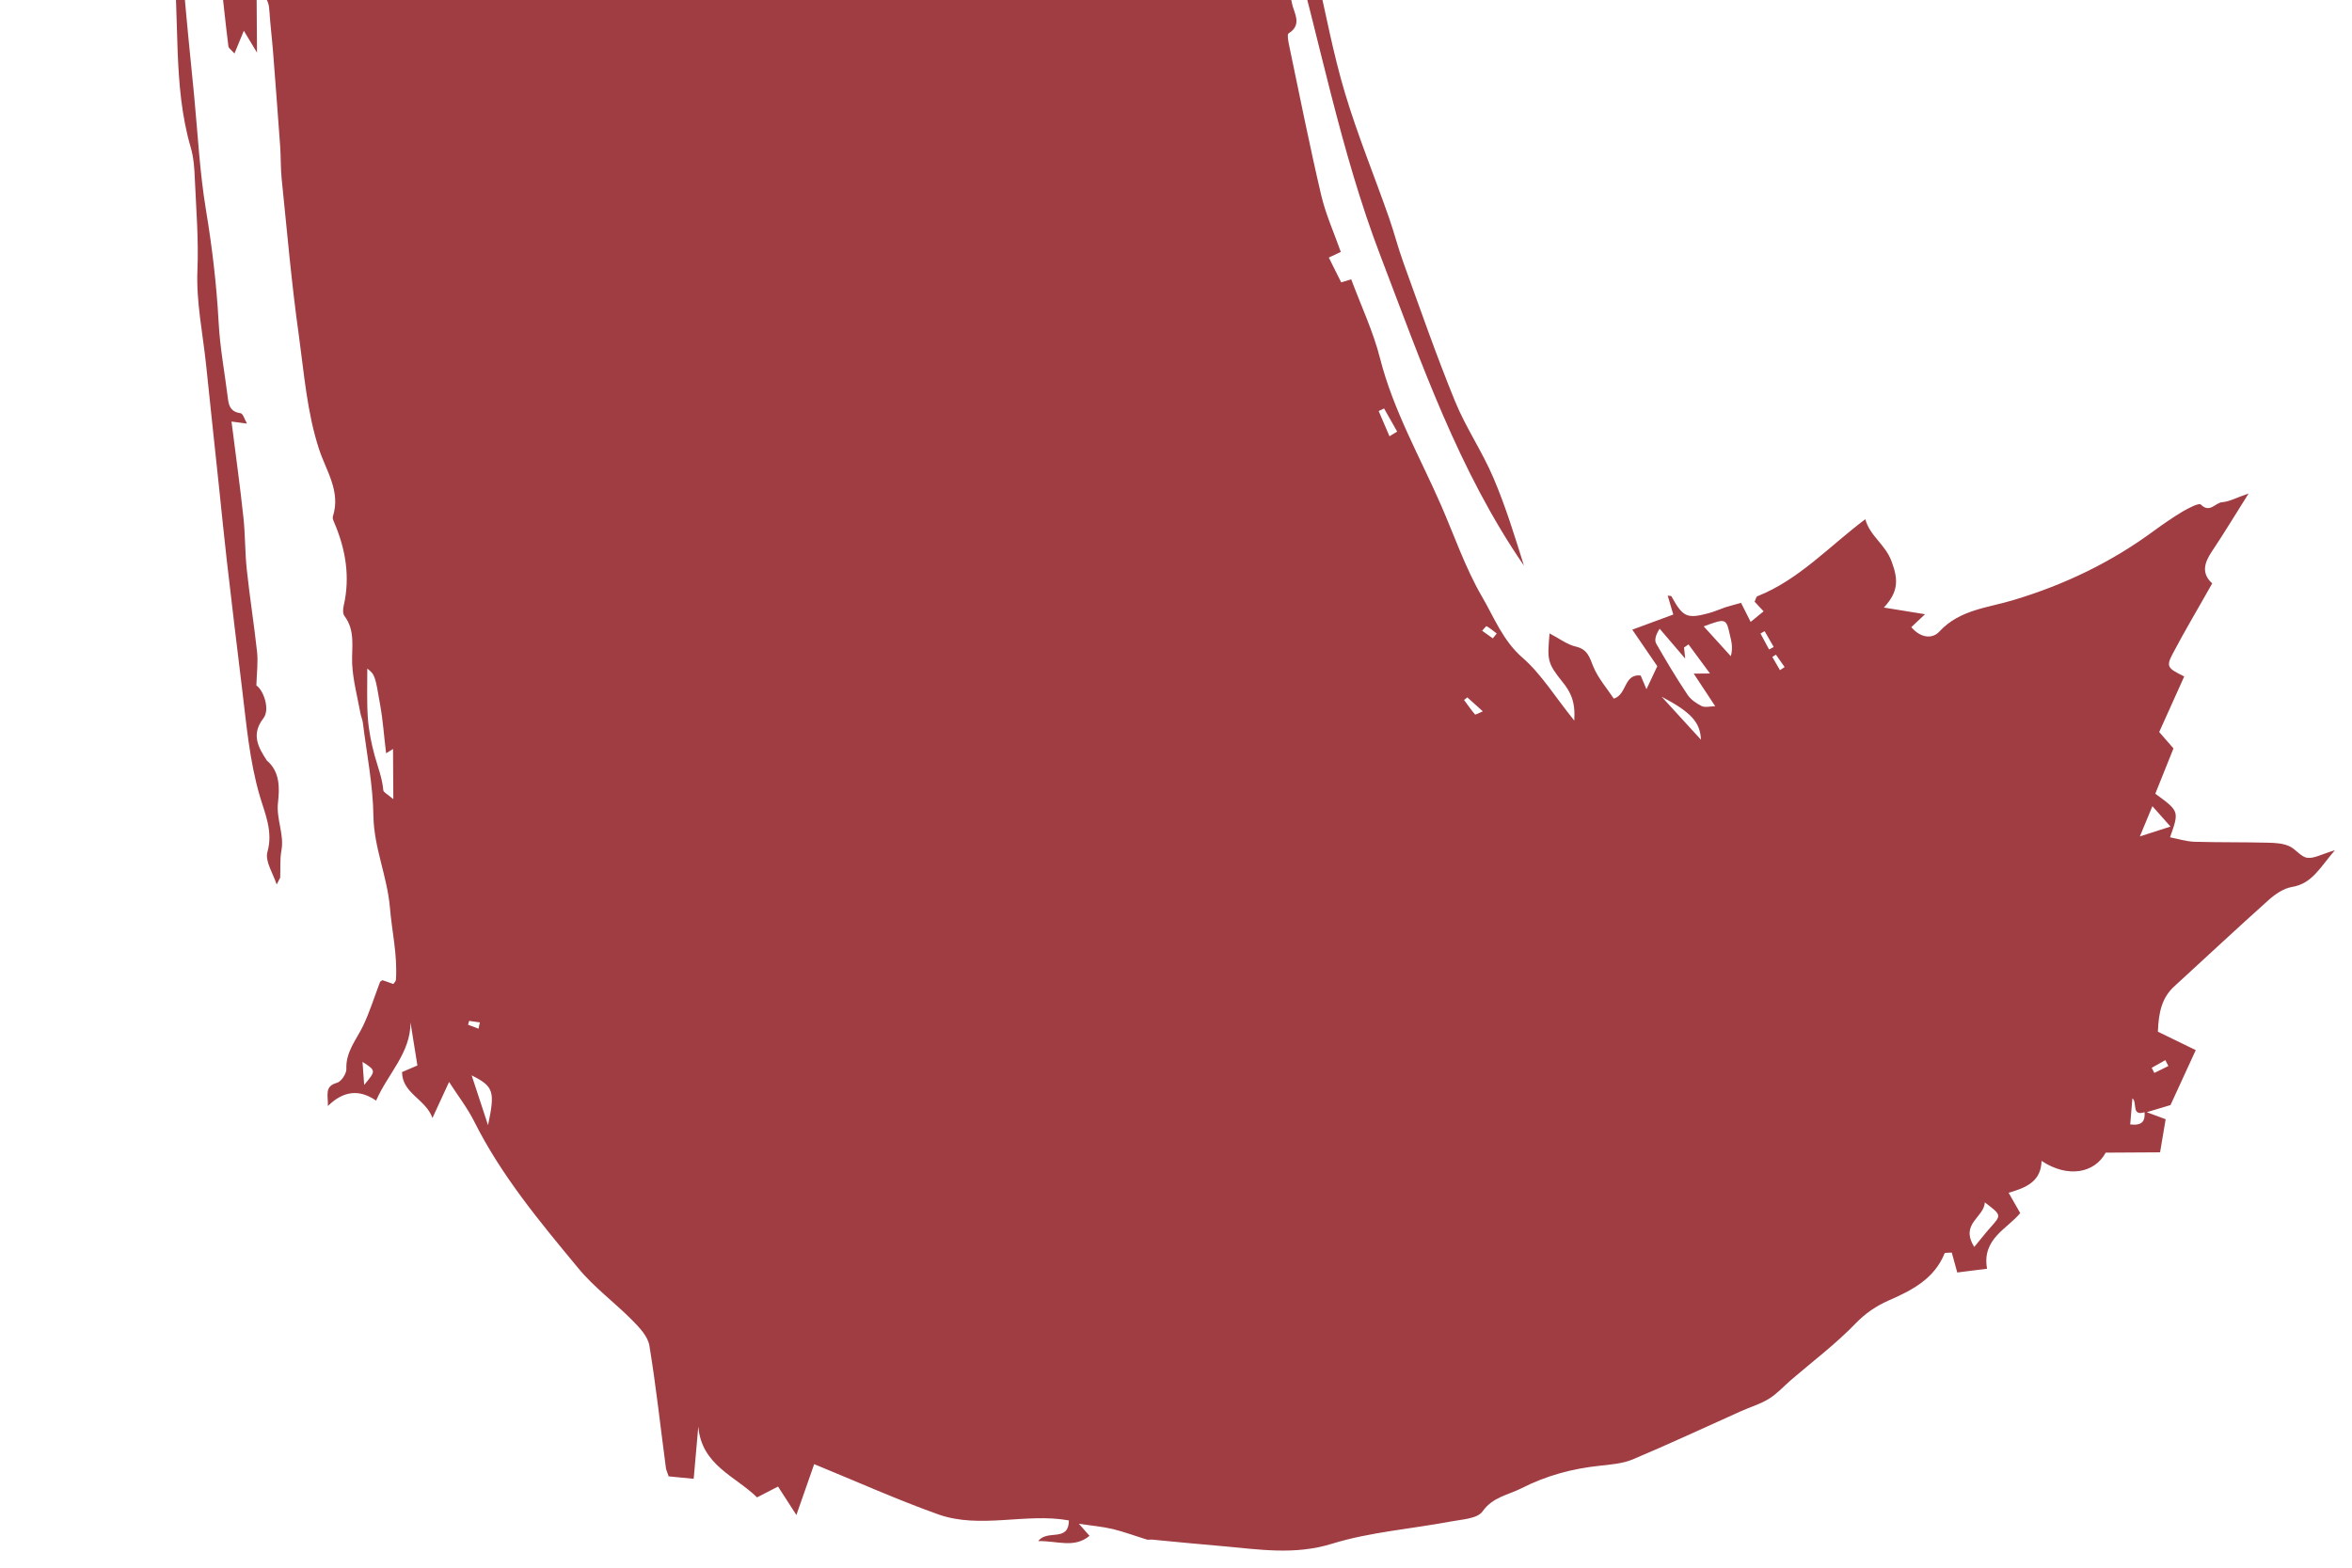 <svg width="30" height="20" viewBox="0 0 30 20" fill="none" xmlns="http://www.w3.org/2000/svg">
<g clip-path="url(#clip0_20027_73)">
<path d="M29.428 10.943C29.345 10.931 29.28 10.828 29.195 10.793C29.116 10.759 29.022 10.753 28.934 10.751C28.62 10.743 28.305 10.748 27.992 10.739C27.889 10.736 27.788 10.703 27.679 10.682C27.797 10.349 27.797 10.349 27.491 10.126C27.565 9.94 27.643 9.747 27.723 9.548C27.668 9.485 27.605 9.412 27.541 9.339C27.651 9.092 27.756 8.86 27.86 8.63C27.647 8.525 27.627 8.505 27.712 8.342C27.869 8.043 28.044 7.751 28.217 7.443C28.074 7.312 28.117 7.178 28.215 7.032C28.365 6.808 28.505 6.575 28.681 6.296C28.527 6.348 28.437 6.4 28.343 6.407C28.255 6.414 28.187 6.551 28.072 6.437C28.048 6.412 27.914 6.483 27.841 6.525C27.716 6.6 27.596 6.683 27.478 6.769C26.932 7.172 26.334 7.46 25.68 7.656C25.359 7.754 24.996 7.776 24.737 8.057C24.644 8.158 24.494 8.137 24.379 8.001C24.44 7.943 24.49 7.896 24.554 7.836C24.376 7.806 24.226 7.782 24.029 7.751C24.218 7.547 24.213 7.393 24.128 7.164C24.048 6.944 23.853 6.843 23.792 6.624C23.328 6.973 22.946 7.396 22.415 7.607C22.4 7.613 22.396 7.644 22.38 7.676C22.42 7.719 22.462 7.763 22.495 7.799C22.441 7.843 22.392 7.884 22.33 7.934C22.289 7.853 22.25 7.777 22.207 7.691C22.14 7.711 22.075 7.726 22.012 7.746C21.938 7.771 21.866 7.804 21.79 7.824C21.516 7.897 21.465 7.871 21.32 7.609C21.316 7.6 21.291 7.603 21.272 7.599C21.294 7.675 21.314 7.744 21.343 7.84C21.168 7.904 21.009 7.964 20.82 8.033C20.928 8.19 21.031 8.341 21.139 8.499C21.109 8.561 21.077 8.63 21.001 8.793C20.962 8.699 20.945 8.658 20.927 8.618C20.71 8.593 20.755 8.861 20.584 8.913C20.497 8.781 20.385 8.654 20.323 8.505C20.274 8.385 20.251 8.284 20.1 8.249C19.988 8.223 19.888 8.145 19.765 8.081C19.735 8.418 19.734 8.457 19.93 8.7C20.033 8.828 20.096 8.949 20.08 9.193C19.83 8.883 19.659 8.599 19.421 8.392C19.168 8.172 19.058 7.877 18.902 7.61C18.691 7.247 18.553 6.841 18.384 6.453C18.113 5.831 17.773 5.24 17.603 4.573C17.516 4.23 17.362 3.904 17.235 3.564C17.199 3.574 17.154 3.589 17.107 3.602C17.053 3.494 17.003 3.394 16.949 3.286C17.001 3.262 17.041 3.243 17.102 3.214C17.017 2.972 16.91 2.737 16.852 2.49C16.702 1.848 16.573 1.201 16.438 0.555C16.43 0.512 16.417 0.439 16.435 0.427C16.62 0.311 16.5 0.163 16.477 0.033C16.432 -0.21 16.375 -0.451 16.313 -0.689C16.281 -0.811 16.314 -0.874 16.436 -0.901C16.83 0.492 17.091 1.914 17.609 3.267C18.129 4.627 18.603 6.002 19.438 7.216C19.32 6.839 19.204 6.459 19.048 6.095C18.906 5.76 18.696 5.455 18.559 5.119C18.32 4.535 18.114 3.939 17.899 3.346C17.831 3.158 17.782 2.964 17.716 2.775C17.53 2.244 17.315 1.721 17.154 1.183C17.005 0.684 16.91 0.17 16.793 -0.339C16.79 -0.352 16.816 -0.371 16.831 -0.392C16.879 -0.356 16.928 -0.32 16.983 -0.278C17.044 -0.631 16.36 -3.418 16.102 -3.743C16.19 -2.901 16.548 -2.183 16.557 -1.4C16.306 -1.897 16.214 -2.439 16.096 -2.973C15.974 -3.523 15.983 -4.082 16.026 -4.644C16.003 -4.644 15.981 -4.643 15.958 -4.643C15.959 -4.52 15.959 -4.398 15.961 -4.276C15.882 -4.659 15.823 -5.043 15.809 -5.428C15.793 -5.903 15.817 -6.38 15.817 -6.857C15.817 -7.169 15.889 -7.279 16.231 -7.411C16.197 -7.571 16.16 -7.737 16.124 -7.905C16.158 -7.895 16.203 -7.881 16.252 -7.866C16.329 -8.239 16.294 -8.598 16.147 -8.945C16.131 -8.985 16.074 -9.009 16.036 -9.04L15.947 -9.027C15.996 -8.592 16.039 -8.157 15.942 -7.72C15.966 -8.159 15.726 -8.53 15.669 -8.944C15.667 -8.966 15.67 -8.989 15.67 -9.011C15.67 -9.145 15.688 -9.281 15.665 -9.409C15.631 -9.605 15.683 -9.766 15.798 -9.887C15.714 -10.016 15.621 -10.117 15.581 -10.236C15.538 -10.36 15.54 -10.501 15.532 -10.634C15.519 -10.868 15.535 -11.099 15.554 -11.331C15.58 -11.672 15.491 -12.021 15.456 -12.366C15.401 -12.899 15.349 -13.433 15.297 -13.967C15.294 -13.989 15.285 -14.022 15.296 -14.033C15.5 -14.237 15.356 -14.504 15.419 -14.736C15.452 -14.86 15.411 -15.004 15.403 -15.139C15.376 -15.138 15.347 -15.138 15.32 -15.138C15.3 -14.886 15.28 -14.633 15.256 -14.337C15.204 -14.63 15.157 -14.881 15.114 -15.132C15.069 -15.397 15.022 -15.661 14.985 -15.929C14.953 -16.173 14.933 -16.418 14.908 -16.663C14.885 -16.662 14.86 -16.662 14.836 -16.662C14.81 -16.556 14.784 -16.45 14.739 -16.271C14.457 -16.95 14.559 -17.635 14.318 -18.328C14.19 -17.469 14.33 -16.687 14.308 -15.906C14.243 -16.248 14.209 -16.592 14.178 -16.937C14.126 -17.507 14.115 -18.084 14.015 -18.645C13.911 -19.217 13.985 -19.777 14.053 -20.329C14.095 -20.662 13.889 -20.976 14.042 -21.295C13.884 -21.462 13.954 -21.673 13.946 -21.863C13.925 -22.343 13.937 -22.824 13.927 -23.305C13.924 -23.438 13.89 -23.57 13.872 -23.703C13.855 -23.826 13.784 -23.985 13.835 -24.063C13.928 -24.204 13.799 -24.278 13.796 -24.384C13.784 -24.855 13.741 -25.324 13.727 -25.794C13.712 -26.264 13.719 -26.735 13.715 -27.204C13.713 -27.537 13.731 -27.874 13.579 -28.269C13.58 -28.044 13.577 -27.898 13.583 -27.751C13.59 -27.595 13.617 -27.438 13.614 -27.282C13.61 -27.15 13.577 -27.018 13.558 -26.886C13.428 -27.514 13.396 -28.138 13.448 -28.764C13.404 -28.748 13.357 -28.733 13.266 -28.7C13.227 -29.06 13.155 -29.404 13.167 -29.745C13.174 -29.938 13.168 -30.109 13.113 -30.296C12.99 -30.714 12.928 -31.146 13.012 -31.579C13.063 -31.846 13.162 -32.102 13.228 -32.366C13.371 -32.944 13.268 -33.519 13.198 -34.095C13.193 -34.135 13.168 -34.171 13.131 -34.263C13.111 -34.14 13.1 -34.075 13.09 -34.009C12.954 -34.245 12.969 -34.487 13.022 -34.735C13.044 -34.678 13.067 -34.62 13.119 -34.492C13.119 -34.871 13.157 -35.18 12.984 -35.513C12.974 -35.188 12.975 -34.908 12.857 -34.642C12.734 -35.355 12.607 -36.067 12.567 -36.783C12.526 -37.504 12.374 -38.222 12.42 -38.947C12.447 -38.95 12.473 -38.953 12.501 -38.955C12.519 -38.712 12.537 -38.469 12.556 -38.225C12.613 -38.232 12.661 -38.237 12.706 -38.242C12.72 -38.214 12.742 -38.191 12.737 -38.177C12.668 -37.956 12.74 -37.732 12.711 -37.505C12.675 -37.228 12.788 -36.93 12.841 -36.612C13.077 -36.915 12.806 -37.222 12.921 -37.529C13.226 -37.108 13.293 -36.666 13.265 -36.187C13.187 -36.223 13.13 -36.247 13.051 -36.284C13.046 -36.199 13.043 -36.136 13.04 -36.078C13.153 -36.058 13.247 -36.039 13.282 -36.033C13.392 -35.569 13.207 -35.131 13.342 -34.698C13.417 -34.684 13.478 -34.673 13.562 -34.658C13.581 -34.393 13.602 -34.137 13.618 -33.879C13.633 -33.623 13.554 -33.359 13.692 -33.039C13.722 -33.148 13.743 -33.186 13.742 -33.224C13.733 -33.526 13.763 -33.839 13.696 -34.13C13.628 -34.426 13.831 -34.752 13.583 -35.017C13.566 -35.506 13.411 -35.986 13.505 -36.484C13.537 -36.656 13.501 -36.841 13.497 -37.02C13.261 -37.154 13.34 -37.399 13.3 -37.6C13.282 -37.687 13.305 -37.786 13.273 -37.867C13.086 -38.35 13.099 -38.867 13.011 -39.366C12.928 -39.839 12.907 -40.322 12.855 -40.801C12.845 -40.891 12.853 -41.007 12.709 -41.001C12.723 -40.881 12.774 -40.749 12.738 -40.648C12.623 -40.332 12.741 -40.042 12.832 -39.765C12.903 -39.549 12.922 -39.346 12.873 -39.141C12.825 -38.944 12.841 -38.765 12.903 -38.58C12.952 -38.436 12.995 -38.289 12.941 -38.149C12.867 -38.256 12.792 -38.353 12.731 -38.459C12.688 -38.535 12.642 -38.62 12.635 -38.705C12.6 -39.153 12.576 -39.601 12.551 -40.049C12.52 -40.591 12.516 -41.137 12.456 -41.676C12.405 -42.128 12.29 -42.573 12.207 -43.022C12.183 -43.149 12.17 -43.277 12.152 -43.405C12.062 -42.786 12.062 -42.786 11.916 -42.743C11.914 -42.954 11.912 -43.162 11.911 -43.369C11.91 -43.646 11.768 -43.931 11.966 -44.197C11.981 -44.216 11.962 -44.261 11.959 -44.294C11.942 -44.434 11.914 -44.574 11.911 -44.714C11.907 -44.891 11.962 -45.077 11.921 -45.242C11.834 -45.589 11.793 -46.115 11.928 -46.45C11.968 -46.286 12.007 -46.122 12.046 -45.958C12.094 -46.097 12.152 -46.25 12.103 -46.352C12.017 -46.534 12.083 -46.697 12.088 -46.868C12.092 -47.017 12.14 -47.194 12.079 -47.312C11.929 -47.602 12.042 -47.899 11.999 -48.188C11.987 -48.262 11.993 -48.361 12.034 -48.416C12.147 -48.57 12.125 -48.735 12.116 -48.902C12.116 -48.917 12.097 -48.931 12.088 -48.945C12.058 -48.892 12.027 -48.842 11.997 -48.791C11.925 -48.892 11.904 -48.984 11.899 -49.078C11.883 -49.402 11.87 -49.727 11.863 -50.052C11.858 -50.267 11.772 -50.495 11.965 -50.683C11.989 -50.705 11.978 -50.77 11.973 -50.814C11.926 -51.249 11.862 -51.682 11.83 -52.118C11.798 -52.554 11.788 -52.992 11.785 -53.429C11.784 -53.571 11.793 -53.75 11.874 -53.847C11.995 -53.993 11.944 -54.109 11.916 -54.249C11.876 -54.457 11.829 -54.666 11.817 -54.876C11.801 -55.187 11.821 -55.501 11.808 -55.813C11.795 -56.162 11.772 -56.51 11.751 -56.858C11.744 -56.99 11.737 -57.124 11.73 -57.257C11.691 -57.936 11.657 -58.616 11.612 -59.294C11.565 -59.988 11.503 -60.681 11.455 -61.374C11.376 -62.483 11.296 -63.592 11.23 -64.701C11.202 -65.17 11.212 -65.641 11.197 -66.111C11.194 -66.208 11.16 -66.304 11.135 -66.398C11.113 -66.482 11.064 -66.562 11.058 -66.646C11.026 -67.082 11.003 -67.519 10.98 -67.957C10.973 -68.089 10.978 -68.221 10.976 -68.425C11.026 -68.334 11.051 -68.308 11.053 -68.281C11.085 -67.834 11.114 -67.387 11.145 -66.94C11.151 -66.85 11.118 -66.739 11.274 -66.681V-66.682C11.275 -66.682 11.274 -66.681 11.274 -66.681C11.351 -66.891 11.331 -67.092 11.315 -67.285C11.281 -67.718 11.223 -68.149 11.184 -68.582C11.175 -68.677 11.119 -68.785 11.281 -68.85C11.377 -68.889 11.349 -69.183 11.253 -69.238C11.188 -69.276 11.151 -69.259 11.118 -69.233C11.076 -69.201 11.046 -69.146 11.015 -69.095C11.013 -69.092 10.991 -69.093 10.986 -69.092C10.971 -69.088 10.956 -69.087 10.907 -69.082C10.905 -69.385 10.901 -69.685 10.903 -69.984C10.903 -70.022 10.925 -70.09 10.948 -70.095C11.099 -70.126 11.069 -70.24 11.061 -70.334C11.031 -70.669 11.021 -71.01 10.953 -71.338C10.828 -71.952 10.849 -72.56 10.934 -73.174C10.965 -73.4 10.983 -73.627 11.006 -73.854C11.027 -74.06 11.055 -74.266 11.071 -74.473C11.1 -74.864 11.104 -75.257 11.115 -75.65C11.116 -75.696 11.083 -75.742 11.053 -75.819C11.004 -75.745 10.978 -75.704 10.953 -75.667C10.765 -75.982 10.84 -76.34 10.823 -76.677C10.801 -77.113 10.84 -77.552 10.858 -77.989C10.865 -78.156 10.885 -78.321 10.899 -78.487L10.906 -78.478C10.883 -78.561 10.848 -78.644 10.841 -78.728C10.809 -79.098 10.777 -79.467 10.76 -79.838C10.748 -80.125 10.737 -80.416 10.763 -80.702C10.789 -80.966 10.687 -81.255 10.888 -81.496C10.91 -81.522 10.903 -81.616 10.886 -81.623C10.696 -81.704 10.795 -81.899 10.72 -82.022C10.739 -82.03 10.758 -82.04 10.799 -82.058C10.813 -81.978 10.825 -81.903 10.838 -81.829C10.848 -81.831 10.859 -81.834 10.868 -81.836C10.867 -82.051 10.866 -82.267 10.865 -82.505C10.806 -82.442 10.771 -82.402 10.707 -82.331C10.705 -82.499 10.655 -82.689 10.713 -82.732C10.876 -82.855 10.836 -83.033 10.798 -83.126C10.673 -83.426 10.683 -83.737 10.648 -84.045C10.631 -84.204 10.621 -84.364 10.59 -84.521C10.551 -84.716 10.461 -84.898 10.544 -85.11C10.575 -85.191 10.524 -85.307 10.499 -85.404C10.352 -85.966 10.161 -86.513 10.109 -87.102C10.037 -87.914 9.911 -88.721 9.807 -89.529C9.793 -89.632 9.767 -89.733 9.74 -89.875C9.612 -89.702 9.756 -89.521 9.565 -89.356C9.549 -89.564 9.489 -89.74 9.537 -89.878C9.594 -90.037 9.569 -90.165 9.496 -90.277C9.411 -90.407 9.398 -90.518 9.466 -90.65C9.484 -90.686 9.499 -90.728 9.498 -90.767C9.484 -91.197 9.408 -91.608 9.12 -91.933C8.962 -91.922 8.817 -91.913 8.629 -91.901C8.81 -91.645 8.807 -91.406 8.68 -91.113C8.574 -91.402 8.481 -91.655 8.371 -91.952C8.298 -91.853 8.232 -91.766 8.143 -91.648C8.039 -91.721 7.932 -91.796 7.806 -91.885C7.807 -91.797 7.807 -91.745 7.807 -91.673C7.532 -91.844 7.496 -91.64 7.462 -91.346C7.376 -91.5 7.338 -91.569 7.306 -91.627C7.037 -91.46 6.722 -91.435 6.409 -91.561C6.335 -91.591 6.289 -91.693 6.167 -91.835C6.593 -91.833 6.617 -92.089 6.659 -92.337C6.706 -92.612 6.763 -92.885 6.809 -93.16C6.821 -93.232 6.81 -93.308 6.809 -93.382C6.664 -93.158 6.682 -92.855 6.378 -92.742C6.335 -92.727 6.316 -92.627 6.301 -92.563C6.242 -92.318 6.191 -92.072 6.136 -91.825C6.036 -91.85 5.942 -91.86 5.866 -91.902C5.841 -91.917 5.863 -92.015 5.863 -92.074C6.021 -92.027 6.033 -92.151 6.043 -92.245C6.072 -92.528 6.085 -92.812 6.108 -93.096C6.119 -93.237 6.137 -93.378 6.154 -93.519C6.174 -93.679 6.194 -93.84 6.213 -94C5.925 -93.312 5.9 -92.554 5.595 -91.805C5.463 -91.95 5.366 -92.058 5.282 -92.149C5.35 -92.288 5.403 -92.396 5.465 -92.522C5.366 -92.563 5.291 -92.593 5.205 -92.628C5.131 -92.392 5.136 -92.132 4.874 -92.058C4.679 -92.003 4.59 -92.159 4.527 -92.323C4.461 -92.253 4.416 -92.203 4.332 -92.113C4.373 -92.347 4.397 -92.523 4.433 -92.696C4.468 -92.86 4.515 -93.023 4.556 -93.186C4.268 -92.827 4.306 -92.333 3.979 -91.957C3.933 -92.073 3.905 -92.141 3.852 -92.274C3.744 -92.119 3.666 -92.005 3.588 -91.892C3.508 -92.199 3.714 -92.484 3.603 -92.799C3.413 -92.711 3.435 -92.552 3.392 -92.422C3.333 -92.241 3.381 -91.966 3.052 -91.995C3.043 -91.995 3.025 -91.964 3.024 -91.947C3.015 -91.773 2.902 -91.853 2.84 -91.886C2.774 -91.919 2.732 -92.027 2.669 -92.038C2.554 -92.057 2.478 -92.248 2.332 -92.122C2.059 -91.884 1.69 -92.082 1.4 -91.916C1.119 -92.065 0.999 -91.844 0.85 -91.682C0.809 -91.637 0.76 -91.582 0.706 -91.569C0.546 -91.531 0.382 -91.51 0.219 -91.484C-0.053 -91.438 -0.26 -91.316 -0.375 -91.045C-0.475 -90.808 -0.597 -90.768 -0.85 -90.844C-1.068 -90.909 -1.288 -90.81 -1.249 -90.647C-1.183 -90.377 -1.313 -90.215 -1.493 -90.069C-1.849 -89.78 -2.163 -89.456 -2.469 -89.111C-2.842 -88.692 -3.146 -88.234 -3.472 -87.786C-3.625 -87.573 -3.643 -87.267 -3.93 -87.142C-3.988 -87.117 -4.05 -87.01 -4.045 -86.946C-4.019 -86.652 -4.249 -86.466 -4.375 -86.267C-4.574 -85.952 -4.724 -85.614 -4.899 -85.29C-5.086 -84.942 -5.185 -84.546 -5.343 -84.181C-5.444 -83.951 -5.508 -83.714 -5.679 -83.5C-5.839 -83.3 -5.854 -82.983 -5.933 -82.716C-5.981 -82.552 -5.97 -82.334 -6.247 -82.376C-6.263 -82.379 -6.286 -82.338 -6.304 -82.315C-6.455 -82.122 -6.587 -81.92 -6.624 -81.669C-6.634 -81.593 -6.652 -81.486 -6.704 -81.455C-6.867 -81.359 -6.875 -81.205 -6.903 -81.051C-6.95 -80.799 -6.997 -80.547 -7.051 -80.296C-7.091 -80.102 -7.126 -79.912 -7.263 -79.744C-7.349 -79.639 -7.383 -79.48 -7.409 -79.339C-7.445 -79.141 -7.454 -78.938 -7.471 -78.737C-7.486 -78.561 -7.495 -78.385 -7.507 -78.21C-7.483 -78.203 -7.459 -78.197 -7.434 -78.19C-7.365 -78.309 -7.237 -78.428 -7.239 -78.546C-7.244 -78.761 -7.135 -78.924 -7.076 -79.11C-6.993 -79.377 -6.908 -79.644 -6.823 -79.91C-6.81 -79.952 -6.787 -79.99 -6.769 -80.03C-6.732 -79.898 -6.734 -79.776 -6.764 -79.662C-6.972 -78.896 -7.186 -78.133 -7.397 -77.369C-7.463 -77.131 -7.46 -76.841 -7.603 -76.669C-7.77 -76.466 -7.756 -76.269 -7.775 -76.057C-7.789 -75.912 -7.779 -75.764 -7.798 -75.62C-7.812 -75.512 -7.823 -75.372 -7.893 -75.309C-8.146 -75.078 -8.172 -74.766 -8.226 -74.468C-8.316 -73.972 -8.369 -73.47 -8.458 -72.975C-8.538 -72.532 -8.645 -72.095 -8.758 -71.572C-8.811 -71.733 -8.839 -71.82 -8.867 -71.905L-8.868 -71.904V-71.905C-9.021 -71.774 -9.055 -71.593 -9.108 -71.41C-9.256 -70.893 -9.142 -70.354 -9.305 -69.826C-9.426 -69.435 -9.357 -68.981 -9.35 -68.556C-9.342 -68.045 -9.428 -67.55 -9.53 -67.055C-9.553 -66.945 -9.573 -66.832 -9.776 -66.864C-9.459 -67.196 -9.711 -67.593 -9.578 -67.936C-9.625 -67.945 -9.691 -67.94 -9.704 -67.963C-9.761 -68.068 -9.707 -68.285 -9.629 -68.39C-9.594 -68.436 -9.573 -68.506 -9.574 -68.564C-9.575 -68.639 -9.618 -68.714 -9.62 -68.79C-9.628 -69.216 -9.635 -69.642 -9.63 -70.068C-9.628 -70.224 -9.641 -70.347 -9.792 -70.373C-9.87 -70.243 -9.941 -70.122 -9.995 -70.031C-9.97 -69.933 -9.944 -69.859 -9.936 -69.783C-9.929 -69.722 -9.948 -69.658 -9.946 -69.596C-9.934 -69.249 -9.919 -68.901 -9.908 -68.554C-9.907 -68.523 -9.919 -68.48 -9.941 -68.463C-10.029 -68.393 -10.019 -68.343 -9.966 -68.241C-9.899 -68.111 -9.857 -67.941 -10.064 -67.854C-10.086 -67.844 -10.084 -67.779 -10.095 -67.732C-10.021 -67.747 -9.968 -67.757 -9.849 -67.781C-10.057 -67.508 -9.826 -67.358 -9.763 -67.144C-9.952 -66.972 -9.932 -66.738 -9.931 -66.5C-9.929 -66.274 -9.964 -66.047 -9.984 -65.803C-9.914 -65.838 -9.877 -65.857 -9.87 -65.861C-9.945 -65.403 -10.021 -64.933 -10.099 -64.463C-10.112 -64.386 -10.129 -64.309 -10.15 -64.234C-10.273 -63.785 -10.395 -63.335 -10.524 -62.887C-10.541 -62.829 -10.596 -62.783 -10.631 -62.731C-10.71 -62.613 -10.8 -62.5 -10.861 -62.374C-10.919 -62.257 -10.937 -62.122 -10.986 -61.999C-11.049 -61.839 -11.092 -61.687 -11.024 -61.511C-10.991 -61.426 -10.997 -61.314 -11.016 -61.22C-11.085 -60.879 -11.167 -60.542 -11.242 -60.202C-11.245 -60.193 -11.215 -60.176 -11.2 -60.163C-11.147 -60.209 -11.092 -60.258 -11.037 -60.307C-11.065 -59.94 -11.144 -59.603 -11.244 -59.273C-11.285 -59.139 -11.388 -59.024 -11.436 -58.892C-11.541 -58.597 -11.637 -58.298 -11.723 -57.997C-11.774 -57.816 -11.793 -57.626 -11.832 -57.442C-11.863 -57.301 -11.895 -57.159 -11.941 -57.022C-11.984 -56.897 -12.067 -56.782 -12.093 -56.655C-12.263 -55.805 -12.541 -54.988 -12.817 -54.169C-13.115 -53.287 -13.41 -52.404 -13.685 -51.515C-14.078 -50.25 -14.457 -48.981 -14.832 -47.71C-15.096 -46.816 -15.332 -45.915 -15.601 -45.022C-15.968 -43.809 -16.363 -42.605 -16.73 -41.393C-17.117 -40.115 -17.479 -38.829 -17.863 -37.551C-18.021 -37.026 -18.205 -36.508 -18.385 -35.991C-18.438 -35.84 -18.502 -35.684 -18.686 -35.611C-18.701 -35.678 -18.713 -35.72 -18.72 -35.763C-18.85 -36.503 -18.944 -37.252 -19.116 -37.981C-19.481 -39.531 -19.884 -41.072 -20.279 -42.615C-20.491 -43.451 -20.718 -44.283 -20.94 -45.116C-21.08 -45.636 -21.223 -46.153 -21.369 -46.671C-21.523 -47.22 -21.696 -47.764 -21.833 -48.317C-22.077 -49.295 -22.294 -50.279 -22.531 -51.258C-22.779 -52.282 -23.041 -53.303 -23.289 -54.327C-23.594 -55.591 -23.895 -56.857 -24.192 -58.123C-24.317 -58.656 -24.434 -59.193 -24.55 -59.73C-24.663 -60.254 -24.76 -60.782 -24.881 -61.304C-24.987 -61.762 -25.124 -62.213 -25.237 -62.669C-25.37 -63.202 -25.481 -63.74 -25.62 -64.271C-25.924 -65.432 -26.23 -66.593 -26.555 -67.748C-26.943 -69.129 -27.344 -70.506 -27.754 -71.88C-28.05 -72.869 -28.346 -73.858 -28.684 -74.833C-29.176 -76.253 -29.7 -77.662 -30.22 -79.072C-30.663 -80.271 -31.185 -81.437 -31.739 -82.589C-32.211 -83.569 -32.687 -84.548 -33.164 -85.525C-33.514 -86.242 -33.851 -86.965 -34.226 -87.668C-34.402 -87.999 -34.524 -88.307 -34.364 -88.672C-34.354 -88.695 -34.375 -88.732 -34.384 -88.77C-34.432 -88.742 -34.472 -88.719 -34.555 -88.671C-34.584 -88.859 -34.632 -89.02 -34.628 -89.179C-34.613 -89.719 -34.775 -90.22 -34.929 -90.725C-34.994 -90.935 -35.112 -91.1 -35.281 -91.24C-35.413 -91.35 -35.524 -91.486 -35.643 -91.609C-35.751 -91.348 -35.945 -91.286 -36.047 -91.506C-36.18 -91.792 -36.366 -91.72 -36.569 -91.69C-36.538 -91.566 -36.508 -91.448 -36.477 -91.32C-36.967 -91.298 -37.136 -91.467 -37.349 -92.165C-37.381 -92.092 -37.405 -92.034 -37.435 -91.965C-37.511 -92.034 -37.569 -92.129 -37.621 -92.126C-37.832 -92.115 -37.821 -92.246 -37.815 -92.385C-38.03 -92.386 -38.095 -92.554 -38.177 -92.704C-38.407 -92.809 -38.644 -92.901 -38.863 -93.023C-39.073 -93.14 -39.281 -93.213 -39.483 -93.165C-39.603 -93.269 -39.709 -93.363 -39.816 -93.456L-39.869 -93.411C-39.843 -93.344 -39.835 -93.257 -39.788 -93.212C-39.647 -93.079 -39.486 -92.967 -39.344 -92.834C-39.304 -92.796 -39.305 -92.715 -39.276 -92.62C-39.15 -92.611 -39.008 -92.6 -38.871 -92.591C-38.913 -92.525 -38.945 -92.431 -39.009 -92.387C-39.147 -92.294 -39.267 -92.354 -39.384 -92.465C-39.5 -92.576 -39.641 -92.637 -39.746 -92.435C-39.748 -92.432 -39.763 -92.436 -39.772 -92.437C-39.805 -92.566 -39.896 -92.65 -40.012 -92.578C-40.159 -92.488 -40.367 -92.538 -40.474 -92.357C-40.494 -92.323 -40.591 -92.335 -40.66 -92.324C-40.648 -92.43 -40.639 -92.509 -40.63 -92.588C-40.705 -92.665 -40.767 -92.777 -40.857 -92.811C-41.092 -92.9 -41.34 -92.954 -41.581 -93.023L-41.601 -92.971C-41.523 -92.931 -41.445 -92.891 -41.363 -92.85C-41.469 -92.705 -41.598 -92.645 -41.789 -92.684C-41.764 -92.759 -41.742 -92.824 -41.721 -92.887C-41.889 -92.982 -42.04 -92.966 -42.193 -92.914C-42.165 -92.87 -42.136 -92.824 -42.09 -92.752C-42.349 -92.75 -42.59 -92.749 -42.83 -92.747C-42.623 -92.853 -42.366 -92.705 -42.187 -92.917C-42.587 -92.884 -43.001 -92.897 -43.388 -92.802C-43.778 -92.706 -44.146 -92.51 -44.518 -92.343C-44.873 -92.183 -45.219 -92.004 -45.569 -91.833L-45.545 -91.777C-45.249 -91.877 -44.951 -91.977 -44.655 -92.077C-44.645 -92.055 -44.636 -92.032 -44.628 -92.009C-44.79 -91.937 -44.89 -91.771 -45.104 -91.768C-45.195 -91.766 -45.28 -91.667 -45.375 -91.652C-45.556 -91.623 -45.477 -91.499 -45.479 -91.411C-45.598 -91.36 -45.719 -91.327 -45.819 -91.262C-46.1 -91.083 -46.366 -90.882 -46.586 -90.626C-46.643 -90.562 -46.723 -90.517 -46.797 -90.47C-47.018 -90.334 -47.211 -90.172 -47.349 -89.947C-47.431 -89.814 -47.502 -89.654 -47.624 -89.57C-47.86 -89.405 -47.996 -89.17 -48.173 -88.96C-48.389 -88.703 -48.567 -88.44 -48.709 -88.138C-48.84 -87.86 -49.011 -87.602 -49.167 -87.337C-49.176 -87.321 -49.213 -87.32 -49.241 -87.311V-87.426C-49.266 -87.62 -49.168 -87.77 -49.026 -87.926C-49.144 -87.925 -49.221 -87.925 -49.324 -87.925C-49.154 -88.029 -48.991 -88.091 -48.884 -88.205C-48.775 -88.321 -48.67 -88.482 -48.653 -88.633C-48.614 -88.975 -48.45 -89.261 -48.315 -89.561C-48.501 -89.572 -48.565 -89.417 -48.639 -89.298C-49.13 -88.51 -49.701 -87.771 -50.051 -86.899C-50.259 -86.38 -50.553 -85.899 -50.721 -85.362C-50.892 -84.817 -51.084 -84.279 -51.264 -83.737C-51.309 -83.599 -51.34 -83.456 -51.383 -83.317C-51.606 -82.579 -51.829 -81.843 -52.054 -81.106C-52.099 -80.956 -52.15 -80.807 -52.192 -80.657C-52.311 -80.225 -52.455 -79.797 -52.538 -79.358C-52.634 -78.853 -52.704 -78.347 -52.889 -77.86C-52.971 -77.647 -53.065 -77.413 -52.967 -77.138C-52.887 -77.188 -52.824 -77.256 -52.795 -77.336C-52.768 -77.411 -52.778 -77.5 -52.769 -77.615C-52.676 -77.561 -52.622 -77.528 -52.562 -77.493C-52.398 -77.762 -52.593 -78.103 -52.388 -78.377C-52.659 -78.586 -52.542 -78.828 -52.429 -79.094C-52.343 -79.043 -52.275 -79.001 -52.202 -78.959C-52.057 -79.162 -52.32 -79.428 -52.066 -79.586C-52.135 -79.805 -51.945 -79.949 -51.907 -80.136C-51.868 -80.324 -51.956 -80.549 -51.7 -80.669C-51.655 -80.69 -51.678 -80.874 -51.682 -80.982C-51.691 -81.273 -51.648 -81.611 -51.442 -81.759C-51.187 -81.943 -51.13 -82.192 -51.057 -82.423C-50.877 -82.987 -50.761 -83.571 -50.613 -84.145C-50.586 -84.248 -50.523 -84.342 -50.477 -84.439L-50.405 -84.409C-50.435 -84.28 -50.459 -84.15 -50.493 -84.023C-50.623 -83.551 -50.824 -83.099 -50.836 -82.594C-50.84 -82.411 -50.892 -82.199 -50.999 -82.057C-51.113 -81.904 -51.116 -81.748 -51.145 -81.588C-51.159 -81.512 -51.137 -81.428 -51.157 -81.354C-51.287 -80.883 -51.428 -80.415 -51.555 -79.944C-51.697 -79.414 -51.829 -78.882 -51.967 -78.341C-51.884 -78.306 -51.826 -78.282 -51.73 -78.242C-51.771 -78.081 -51.814 -77.914 -51.873 -77.683C-51.954 -77.826 -51.997 -77.9 -52.042 -77.98C-52.065 -77.95 -52.098 -77.927 -52.104 -77.897C-52.265 -77.177 -52.433 -76.457 -52.579 -75.733C-52.71 -75.085 -52.825 -74.433 -52.928 -73.779C-52.965 -73.548 -53.032 -73.327 -52.95 -73.066C-52.89 -72.881 -53.035 -72.634 -53.082 -72.413C-53.142 -72.134 -53.203 -71.854 -53.249 -71.572C-53.289 -71.32 -53.292 -71.062 -53.339 -70.812C-53.51 -69.875 -53.693 -68.939 -53.868 -68.002C-53.875 -67.959 -53.845 -67.909 -53.812 -67.786C-53.501 -68.407 -53.542 -69.044 -53.301 -69.605C-53.258 -69.417 -53.23 -69.231 -53.248 -69.049C-53.27 -68.815 -53.341 -68.586 -53.366 -68.353C-53.383 -68.199 -53.358 -68.041 -53.351 -67.85C-53.26 -67.923 -53.215 -67.959 -53.122 -68.035C-53.223 -67.119 -53.324 -66.27 -53.409 -65.42C-53.496 -64.539 -53.568 -63.658 -53.645 -62.784C-53.753 -62.75 -53.823 -62.728 -53.852 -62.719C-53.834 -62.386 -53.785 -62.077 -53.808 -61.774C-53.843 -61.33 -53.981 -60.89 -53.981 -60.448C-53.981 -60.057 -54.098 -59.701 -54.159 -59.33C-54.211 -59.016 -54.296 -58.71 -54.278 -58.384C-54.268 -58.197 -54.294 -58.002 -54.341 -57.82C-54.436 -57.441 -54.563 -57.07 -54.663 -56.692C-54.693 -56.581 -54.804 -56.446 -54.662 -56.347C-54.573 -56.428 -54.493 -56.495 -54.421 -56.57C-54.343 -56.65 -54.436 -56.86 -54.234 -56.848C-54.232 -56.699 -54.268 -56.547 -54.222 -56.426C-54.147 -56.227 -54.247 -56.077 -54.296 -55.91C-54.344 -55.741 -54.418 -55.578 -54.456 -55.406C-54.515 -55.144 -54.53 -54.871 -54.604 -54.615C-54.683 -54.343 -54.79 -54.087 -54.571 -53.831C-54.551 -53.808 -54.57 -53.746 -54.579 -53.704C-54.691 -53.214 -54.805 -52.725 -54.917 -52.235C-54.921 -52.217 -54.907 -52.193 -54.912 -52.214C-54.824 -52.155 -54.763 -52.114 -54.702 -52.072C-54.949 -52.034 -54.976 -51.856 -54.953 -51.713C-54.928 -51.565 -54.969 -51.451 -55.016 -51.326C-55.206 -50.812 -55.396 -50.298 -55.585 -49.784C-55.591 -49.766 -55.581 -49.743 -55.579 -49.719C-55.519 -49.722 -55.459 -49.726 -55.402 -49.73C-55.414 -49.632 -55.449 -49.481 -55.432 -49.476C-55.185 -49.388 -55.313 -49.217 -55.353 -49.092C-55.438 -48.828 -55.571 -48.578 -55.65 -48.312C-55.756 -47.964 -55.822 -47.604 -55.917 -47.252C-55.964 -47.08 -56.031 -46.911 -56.106 -46.749C-56.202 -46.54 -56.317 -46.34 -56.428 -46.125C-56.173 -46.033 -56.222 -45.86 -56.299 -45.727C-56.412 -45.531 -56.458 -45.342 -56.425 -45.118C-56.372 -44.755 -56.343 -44.39 -56.291 -44.027C-56.282 -43.963 -56.21 -43.908 -56.199 -43.893C-56.234 -43.535 -56.285 -43.216 -56.291 -42.897C-56.296 -42.585 -56.226 -42.27 -56.437 -41.99C-56.451 -41.971 -56.386 -41.893 -56.358 -41.84C-56.648 -41.714 -56.865 -41.448 -56.95 -41.119C-56.975 -41.023 -56.984 -40.922 -57 -40.824C-56.763 -41.043 -56.762 -41.403 -56.397 -41.573C-56.466 -41.285 -56.525 -41.04 -56.586 -40.787C-56.449 -40.797 -56.37 -40.753 -56.404 -40.619C-56.453 -40.423 -56.51 -40.23 -56.568 -40.037C-56.613 -39.888 -56.675 -39.744 -56.709 -39.593C-56.753 -39.396 -56.778 -39.196 -56.81 -38.996C-56.872 -38.593 -56.932 -38.189 -56.994 -37.785C-56.808 -37.936 -56.889 -38.196 -56.78 -38.313C-56.614 -38.488 -56.734 -38.72 -56.548 -38.873C-56.561 -38.675 -56.574 -38.478 -56.588 -38.28C-56.389 -38.283 -56.368 -38.422 -56.335 -38.534C-56.299 -38.655 -56.29 -38.785 -56.268 -38.911C-56.232 -39.129 -56.224 -39.356 -56.154 -39.562C-56.054 -39.854 -55.91 -40.13 -55.784 -40.412C-55.603 -40.441 -55.587 -40.601 -55.522 -40.728C-55.492 -40.788 -55.428 -40.83 -55.338 -40.924C-55.308 -40.076 -55.261 -39.295 -55.717 -38.576C-55.681 -38.52 -55.633 -38.446 -55.59 -38.379C-55.631 -38.307 -55.664 -38.248 -55.695 -38.194C-55.444 -37.946 -55.6 -37.694 -55.691 -37.44C-55.701 -37.582 -55.711 -37.726 -55.722 -37.869H-55.79C-55.808 -37.637 -55.826 -37.405 -55.85 -37.106C-55.741 -37.2 -55.695 -37.24 -55.625 -37.3C-55.654 -36.933 -55.676 -36.609 -55.705 -36.286C-55.71 -36.235 -55.739 -36.156 -55.773 -36.145C-55.917 -36.101 -55.884 -35.994 -55.878 -35.899C-55.862 -35.646 -55.818 -35.392 -55.828 -35.141C-55.843 -34.783 -55.919 -34.427 -55.928 -34.07C-55.958 -32.912 -55.967 -31.755 -55.989 -30.597C-55.996 -30.193 -56.027 -29.789 -56.032 -29.387C-56.036 -29.053 -56.008 -28.72 -56.009 -28.386C-56.01 -27.701 -56.02 -27.015 -56.027 -26.329C-56.036 -25.528 -55.904 -24.727 -55.999 -23.923C-56.008 -23.846 -55.999 -23.766 -55.992 -23.688C-55.98 -23.534 -55.962 -23.38 -55.951 -23.225C-55.921 -22.824 -55.907 -22.422 -55.858 -22.024C-55.833 -21.819 -55.739 -21.626 -55.767 -21.411C-55.773 -21.37 -55.764 -21.305 -55.736 -21.284C-55.565 -21.15 -55.629 -20.956 -55.6 -20.786C-55.592 -20.744 -55.618 -20.696 -55.607 -20.656C-55.509 -20.283 -55.488 -19.902 -55.497 -19.52C-55.447 -19.521 -55.382 -19.505 -55.353 -19.53C-55.204 -19.661 -55.202 -19.847 -55.215 -20.027C-55.256 -20.603 -55.304 -21.18 -55.346 -21.757C-55.353 -21.845 -55.374 -21.954 -55.332 -22.019C-55.173 -22.27 -55.176 -22.529 -55.23 -22.806C-55.249 -22.895 -55.222 -22.994 -55.217 -23.088C-55.196 -23.089 -55.176 -23.089 -55.155 -23.089C-55.146 -23.036 -55.138 -22.983 -55.127 -22.913C-55.053 -22.935 -54.985 -22.953 -54.887 -22.981C-54.873 -22.67 -54.862 -22.38 -54.844 -22.09C-54.825 -21.8 -54.791 -21.51 -54.776 -21.22C-54.76 -20.918 -54.758 -20.615 -54.75 -20.312C-54.743 -20.024 -54.725 -19.735 -54.732 -19.447C-54.739 -19.173 -54.773 -18.9 -54.798 -18.586C-54.702 -18.654 -54.657 -18.685 -54.604 -18.722C-54.517 -18.494 -54.733 -18.554 -54.769 -18.512C-54.765 -18.052 -54.759 -17.629 -54.761 -17.205C-54.763 -16.964 -54.818 -16.717 -54.644 -16.498C-54.78 -16.344 -54.903 -16.203 -55.052 -16.035C-54.63 -16.03 -54.591 -16.002 -54.553 -15.713C-54.639 -15.717 -54.742 -15.808 -54.801 -15.653C-54.808 -15.635 -54.966 -15.675 -55.062 -15.689C-55.076 -15.369 -55.088 -15.049 -55.102 -14.717C-54.941 -14.732 -54.829 -14.826 -54.88 -14.953C-54.947 -15.117 -54.739 -15.276 -54.901 -15.428C-54.916 -15.443 -54.852 -15.539 -54.825 -15.598C-54.727 -15.374 -54.689 -15.212 -54.682 -15.047C-54.675 -14.879 -54.699 -14.709 -54.71 -14.536C-55.01 -14.602 -55.024 -14.582 -54.976 -14.327C-54.913 -13.992 -54.862 -13.656 -54.805 -13.32C-54.862 -13.315 -54.948 -13.3 -54.952 -13.312C-54.986 -13.422 -55.118 -13.482 -55.074 -13.641C-55.041 -13.765 -54.967 -13.932 -55.146 -14.103C-55.189 -13.735 -55.271 -13.418 -55.024 -13.119C-55.151 -12.836 -55.071 -12.751 -54.497 -12.578C-54.462 -12.473 -54.431 -12.378 -54.397 -12.275C-54.454 -12.248 -54.537 -12.233 -54.585 -12.184C-54.682 -12.08 -54.554 -12.036 -54.509 -11.972C-54.502 -11.965 -54.503 -11.951 -54.502 -11.94C-54.472 -11.503 -54.443 -11.066 -54.412 -10.63C-54.399 -10.442 -54.391 -10.252 -54.364 -10.066C-54.329 -9.827 -54.134 -9.653 -53.899 -9.673C-53.703 -9.689 -53.511 -9.747 -53.301 -9.79C-53.341 -9.55 -53.238 -9.308 -53.28 -9.057C-53.288 -9.014 -53.294 -8.959 -53.275 -8.924C-53.213 -8.813 -53.138 -8.709 -53.053 -8.578C-52.973 -8.684 -52.919 -8.754 -52.853 -8.84C-52.731 -8.675 -52.627 -8.535 -52.535 -8.41C-52.411 -8.446 -52.32 -8.472 -52.215 -8.502C-52.132 -8.305 -52.061 -8.133 -51.987 -7.953C-51.87 -7.994 -51.786 -7.993 -51.671 -7.908C-51.54 -7.811 -51.345 -7.804 -51.18 -7.746C-51.08 -7.713 -50.946 -7.686 -50.899 -7.611C-50.735 -7.354 -50.603 -7.078 -50.442 -6.775C-50.338 -6.867 -50.225 -6.968 -50.109 -7.066C-50.018 -7.144 -49.928 -7.269 -49.825 -7.283C-49.632 -7.31 -49.366 -7.348 -49.244 -7.244C-49.046 -7.08 -48.813 -7.048 -48.607 -6.937C-48.569 -6.915 -48.532 -6.886 -48.506 -6.852C-48.287 -6.572 -48.008 -6.373 -47.693 -6.216C-47.613 -6.175 -47.554 -6.081 -47.499 -6.003C-47.405 -5.869 -47.364 -5.692 -47.168 -5.62C-47.085 -5.744 -47.002 -5.869 -46.911 -6.002C-46.812 -5.946 -46.738 -5.905 -46.667 -5.864C-46.626 -5.892 -46.598 -5.909 -46.571 -5.928C-46.318 -6.114 -46.207 -6.091 -46.095 -5.801C-46.023 -5.617 -45.934 -5.516 -45.723 -5.564C-45.653 -5.579 -45.573 -5.552 -45.535 -5.548C-45.422 -5.668 -45.327 -5.761 -45.241 -5.862C-45.155 -5.963 -45.075 -6.067 -45.001 -6.175C-44.808 -6.453 -44.718 -6.775 -44.598 -7.087C-44.402 -7.596 -44.336 -8.13 -44.23 -8.655C-44.19 -8.854 -44.139 -9.023 -43.981 -9.147C-43.853 -9.245 -43.797 -9.374 -43.815 -9.53C-43.856 -9.888 -43.736 -10.174 -43.485 -10.433C-43.072 -10.858 -43.165 -11.408 -43.162 -11.93C-43.336 -12.165 -43.219 -12.404 -43.163 -12.639C-43.12 -12.813 -43.04 -12.978 -43.007 -13.153C-42.963 -13.393 -42.886 -13.654 -42.939 -13.878C-42.988 -14.084 -43.048 -14.282 -43.045 -14.496C-43.045 -14.591 -43.068 -14.677 -43.183 -14.682C-43.264 -14.548 -43.344 -14.415 -43.424 -14.284C-43.447 -14.381 -43.45 -14.469 -43.41 -14.527C-43.281 -14.714 -43.269 -14.908 -43.291 -15.13C-43.321 -15.42 -43.316 -15.715 -43.3 -16.007C-43.247 -16.971 -43.182 -17.935 -43.123 -18.899C-43.1 -19.257 -43.083 -19.616 -43.056 -19.974C-43.005 -20.646 -42.943 -21.317 -42.898 -21.988C-42.844 -22.795 -42.803 -23.603 -42.755 -24.41C-42.739 -24.699 -42.727 -24.989 -42.697 -25.277C-42.6 -26.215 -42.494 -27.151 -42.554 -28.096C-42.559 -28.184 -42.562 -28.274 -42.551 -28.361C-42.423 -29.424 -42.486 -30.492 -42.481 -31.557C-42.477 -32.739 -42.499 -33.921 -42.489 -35.102C-42.486 -35.582 -42.429 -36.064 -42.394 -36.545C-42.337 -37.306 -42.281 -38.066 -42.216 -38.826C-42.134 -39.788 -42.023 -40.748 -41.959 -41.711C-41.902 -42.573 -41.89 -43.44 -41.861 -44.304C-41.834 -45.146 -41.812 -45.989 -41.786 -46.831C-41.784 -46.887 -41.776 -46.943 -41.775 -46.999C-41.761 -47.494 -41.7 -47.993 -41.746 -48.482C-41.842 -49.482 -41.733 -50.475 -41.724 -51.472C-41.723 -51.537 -41.697 -51.602 -41.69 -51.668C-41.67 -51.849 -41.607 -52.02 -41.648 -52.214C-41.687 -52.402 -41.659 -52.604 -41.66 -52.799C-41.661 -52.953 -41.588 -52.924 -41.477 -52.843C-41.461 -53.103 -41.437 -53.346 -41.435 -53.589C-41.429 -54.365 -41.445 -55.141 -41.426 -55.916C-41.41 -56.6 -41.351 -57.283 -41.324 -57.967C-41.296 -58.707 -41.283 -59.447 -41.265 -60.187C-41.258 -60.424 -41.26 -60.66 -41.249 -60.896C-41.213 -61.577 -41.168 -62.258 -41.134 -62.94C-41.11 -63.431 -41.044 -63.914 -40.957 -64.401C-40.836 -65.073 -40.77 -65.755 -40.705 -66.436C-40.591 -67.643 -40.497 -68.853 -40.392 -70.061C-40.344 -70.614 -40.292 -71.167 -40.234 -71.802C-40.164 -71.698 -40.134 -71.669 -40.124 -71.634C-40.049 -71.377 -39.976 -71.119 -39.905 -70.861C-39.613 -69.811 -39.345 -68.755 -39.026 -67.714C-38.661 -66.524 -38.251 -65.348 -37.862 -64.166C-37.812 -64.017 -37.709 -63.858 -37.73 -63.719C-37.769 -63.465 -37.67 -63.258 -37.601 -63.038C-37.505 -62.727 -37.377 -62.425 -37.289 -62.112C-37.047 -61.247 -36.844 -60.371 -36.579 -59.514C-36.287 -58.567 -36.13 -57.594 -35.941 -56.626C-35.787 -55.833 -35.635 -55.04 -35.462 -54.251C-35.325 -53.627 -35.195 -52.997 -34.994 -52.392C-34.766 -51.707 -34.627 -51.006 -34.498 -50.301C-34.398 -49.749 -34.311 -49.195 -34.207 -48.644C-34.075 -47.951 -33.913 -47.262 -33.797 -46.566C-33.678 -45.858 -33.599 -45.144 -33.505 -44.433C-33.461 -44.088 -33.413 -43.743 -33.385 -43.396C-33.321 -42.58 -33.266 -41.762 -33.211 -40.945C-33.201 -40.777 -33.217 -40.607 -33.198 -40.441C-33.134 -39.861 -33.013 -39.284 -33.002 -38.704C-32.99 -38.07 -32.86 -37.454 -32.802 -36.828C-32.734 -36.081 -32.609 -35.339 -32.509 -34.594C-32.481 -34.387 -32.453 -34.179 -32.432 -34.021C-32.542 -33.961 -32.637 -33.937 -32.675 -33.878C-32.705 -33.83 -32.663 -33.677 -32.657 -33.677C-32.47 -33.684 -32.519 -33.532 -32.489 -33.438C-32.449 -33.311 -32.411 -33.184 -32.375 -33.056C-32.314 -32.842 -32.249 -32.628 -32.198 -32.411C-32.173 -32.304 -32.174 -32.211 -32.291 -32.12C-32.367 -32.061 -32.389 -31.903 -32.39 -31.789C-32.391 -31.664 -32.34 -31.54 -32.3 -31.367C-32.281 -31.488 -32.27 -31.559 -32.257 -31.641C-32.198 -31.578 -32.149 -31.527 -32.063 -31.437C-32.081 -31.644 -32.093 -31.793 -32.106 -31.938C-31.937 -31.969 -31.937 -31.874 -31.937 -31.78C-31.942 -31.36 -31.948 -30.939 -31.948 -30.518C-31.948 -30.441 -31.945 -30.352 -31.908 -30.288C-31.764 -30.038 -31.754 -29.798 -31.847 -29.521C-31.89 -29.396 -31.792 -29.223 -31.758 -29.072C-31.545 -29.152 -31.626 -28.969 -31.596 -28.889C-31.567 -28.815 -31.54 -28.741 -31.52 -28.664C-31.429 -28.313 -31.265 -27.968 -31.428 -27.59C-31.456 -27.526 -31.429 -27.435 -31.421 -27.357C-31.401 -27.179 -31.381 -26.999 -31.35 -26.823C-31.325 -26.686 -31.283 -26.551 -31.249 -26.414C-31.228 -26.418 -31.207 -26.421 -31.187 -26.423L-31.163 -26.926C-31.139 -26.927 -31.115 -26.928 -31.092 -26.929C-31.048 -26.239 -30.789 -25.597 -30.656 -24.912C-30.624 -24.976 -30.593 -25.039 -30.53 -25.161C-30.475 -24.773 -30.439 -24.453 -30.385 -24.138C-30.286 -23.553 -30.172 -22.97 -30.072 -22.384C-30.006 -21.998 -29.949 -21.611 -29.896 -21.223C-29.885 -21.149 -29.893 -21.018 -29.928 -21.003C-30.121 -20.927 -30.03 -20.768 -30.03 -20.658C-30.03 -20.446 -29.984 -20.234 -29.956 -20.023C-29.951 -19.991 -29.946 -19.939 -29.927 -19.93C-29.655 -19.81 -29.736 -19.524 -29.646 -19.32C-29.58 -19.169 -29.577 -18.99 -29.546 -18.823C-29.69 -18.942 -29.781 -19.079 -29.86 -19.223C-30.313 -20.044 -30.642 -20.911 -30.872 -21.818C-30.906 -21.953 -30.97 -22.068 -31.16 -22.08C-31.099 -21.866 -31.027 -21.666 -30.992 -21.462C-30.956 -21.252 -30.714 -21.1 -30.825 -20.852C-30.827 -20.846 -30.816 -20.832 -30.811 -20.823C-30.771 -20.827 -30.731 -20.83 -30.666 -20.838C-30.726 -20.744 -30.769 -20.676 -30.824 -20.589C-30.718 -20.546 -30.643 -20.515 -30.556 -20.48C-30.571 -20.366 -30.585 -20.258 -30.6 -20.145C-30.723 -20.144 -30.816 -20.143 -30.908 -20.143C-30.932 -20.224 -30.952 -20.294 -30.972 -20.363C-30.992 -20.362 -31.011 -20.361 -31.03 -20.36C-31.047 -20.094 -31.063 -19.828 -31.077 -19.601C-31.248 -19.783 -31.435 -19.983 -31.623 -20.183C-31.63 -20.085 -31.593 -20.01 -31.566 -19.93C-31.523 -19.796 -31.417 -19.623 -31.463 -19.531C-31.541 -19.373 -31.479 -19.252 -31.422 -19.161C-31.295 -18.962 -31.245 -18.715 -31.047 -18.555C-30.985 -18.506 -30.957 -18.413 -30.906 -18.347C-30.675 -18.037 -30.464 -17.707 -30.198 -17.431C-30.032 -17.258 -29.914 -17.078 -29.837 -16.86C-29.823 -16.819 -29.781 -16.786 -29.749 -16.753H-29.752C-29.65 -16.648 -29.551 -16.539 -29.446 -16.438C-29.348 -16.343 -29.44 -16.163 -29.255 -16.11C-29.557 -15.98 -29.577 -15.858 -29.369 -15.661C-29.281 -15.578 -29.204 -15.482 -29.121 -15.392C-29.003 -15.262 -28.878 -15.137 -28.766 -15.001C-28.593 -14.79 -28.328 -14.648 -28.252 -14.364C-28.19 -14.131 -28.142 -13.892 -28.107 -13.653C-28.059 -13.322 -28.05 -12.986 -27.99 -12.657C-27.894 -12.109 -27.787 -11.562 -27.655 -11.021C-27.551 -10.588 -27.422 -10.157 -27.271 -9.737C-27.106 -9.282 -26.903 -8.842 -26.716 -8.395C-26.69 -8.334 -26.666 -8.27 -26.633 -8.213C-26.4 -7.807 -26.162 -7.403 -25.931 -6.995C-25.844 -6.842 -25.781 -6.678 -25.583 -6.618C-25.537 -6.603 -25.523 -6.482 -25.495 -6.41C-25.445 -6.419 -25.394 -6.427 -25.32 -6.44C-25.394 -6.584 -25.454 -6.703 -25.515 -6.823C-25.307 -6.719 -25.169 -6.546 -25.182 -6.352C-25.193 -6.175 -25.125 -6.087 -25.026 -5.978C-24.697 -5.616 -24.648 -5.21 -24.849 -4.766C-24.913 -4.622 -24.974 -4.477 -25.024 -4.328C-25.106 -4.087 -25.177 -3.842 -25.254 -3.599C-25.23 -3.59 -25.207 -3.58 -25.183 -3.572C-25.021 -3.908 -24.858 -4.244 -24.665 -4.643C-24.678 -4.369 -24.752 -4.166 -24.628 -3.903C-24.428 -4.271 -24.224 -4.546 -23.868 -4.65C-23.744 -4.498 -24.046 -4.362 -23.885 -4.191C-23.772 -4.348 -23.672 -4.488 -23.572 -4.628C-23.552 -4.62 -23.532 -4.615 -23.512 -4.608C-23.527 -4.457 -23.542 -4.309 -23.559 -4.138C-23.48 -4.197 -23.43 -4.234 -23.376 -4.275C-23.327 -4.058 -23.578 -3.806 -23.284 -3.642C-23.179 -3.706 -23.089 -3.763 -22.978 -3.831C-22.995 -3.736 -23.005 -3.678 -23.018 -3.605C-22.922 -3.63 -22.849 -3.65 -22.762 -3.674C-22.762 -3.584 -22.762 -3.509 -22.761 -3.442C-22.655 -3.396 -22.536 -3.297 -22.465 -3.324C-22.223 -3.414 -22.064 -3.257 -21.877 -3.156C-21.811 -3.238 -21.755 -3.305 -21.691 -3.385C-21.654 -3.297 -21.58 -3.209 -21.587 -3.129C-21.603 -2.968 -21.486 -2.983 -21.424 -3.004C-21.328 -3.036 -21.25 -3.117 -21.163 -3.174C-21.114 -3.204 -21.06 -3.229 -21.009 -3.257C-20.979 -3.202 -20.931 -3.149 -20.926 -3.092C-20.916 -2.986 -20.932 -2.879 -20.937 -2.773C-20.877 -2.799 -20.857 -2.826 -20.853 -2.855C-20.821 -3.059 -20.705 -3.223 -20.518 -3.275C-20.335 -3.326 -20.31 -3.086 -20.191 -3.011C-20.147 -3.023 -20.107 -3.034 -20.031 -3.055C-19.995 -2.864 -19.962 -2.69 -19.924 -2.484C-19.857 -2.606 -19.799 -2.712 -19.731 -2.837C-19.457 -2.748 -19.263 -2.92 -19.067 -3.136C-19.031 -3.036 -19.008 -2.97 -18.979 -2.891C-18.91 -2.912 -18.851 -2.933 -18.763 -2.962C-18.761 -2.807 -18.76 -2.668 -18.76 -2.555C-18.618 -2.399 -18.489 -2.256 -18.366 -2.12C-18.216 -2.121 -18.044 -2.075 -17.937 -2.138C-17.825 -2.202 -17.775 -2.373 -17.685 -2.519C-17.634 -2.434 -17.602 -2.38 -17.57 -2.328C-17.516 -2.44 -17.464 -2.547 -17.407 -2.661C-17.223 -2.617 -17.148 -2.563 -17.239 -2.378C-17.28 -2.295 -17.243 -2.171 -17.232 -2.066C-17.231 -2.054 -17.177 -2.046 -17.127 -2.029C-17.128 -2.113 -17.128 -2.186 -17.128 -2.256C-16.962 -2.299 -16.812 -2.338 -16.663 -2.377C-16.617 -2.54 -16.561 -2.699 -16.396 -2.785C-16.381 -2.848 -16.371 -2.911 -16.351 -2.971C-16.305 -3.106 -16.257 -3.239 -16.207 -3.371C-16.163 -3.485 -16.114 -3.597 -16.03 -3.693C-15.994 -3.327 -16.103 -3.017 -16.378 -2.771C-16.469 -2.635 -16.559 -2.499 -16.65 -2.364C-16.678 -2.266 -16.89 -2.22 -16.733 -2.068C-16.63 -2.094 -16.529 -2.119 -16.455 -2.138C-16.456 -2.223 -16.476 -2.313 -16.454 -2.326C-16.258 -2.433 -16.366 -2.189 -16.253 -2.153C-16.155 -2.383 -16.059 -2.61 -15.962 -2.838C-15.947 -2.831 -15.932 -2.826 -15.916 -2.82C-15.908 -2.674 -15.9 -2.526 -15.892 -2.38C-15.837 -2.511 -15.854 -2.649 -15.812 -2.765C-15.714 -3.037 -15.599 -3.307 -15.469 -3.566C-15.262 -3.977 -15.047 -4.384 -14.819 -4.784C-14.6 -5.166 -14.491 -5.631 -14.03 -5.845C-13.867 -5.92 -13.651 -6.034 -13.605 -6.177C-13.509 -6.476 -13.306 -6.324 -13.146 -6.357C-13.136 -6.359 -13.127 -6.368 -13.119 -6.376C-12.914 -6.582 -12.623 -6.718 -12.572 -7.055C-12.564 -7.112 -12.484 -7.165 -12.426 -7.204C-12.26 -7.317 -12.111 -7.443 -11.997 -7.661C-12.117 -7.682 -12.206 -7.697 -12.314 -7.715C-12.043 -8.037 -11.631 -8.211 -11.563 -8.651C-11.629 -8.66 -11.688 -8.668 -11.777 -8.68C-11.734 -8.806 -11.712 -8.916 -11.659 -9.01C-11.583 -9.144 -11.469 -9.257 -11.399 -9.394C-11.329 -9.533 -11.298 -9.69 -11.24 -9.836C-11.17 -10.013 -11.014 -10.192 -11.028 -10.36C-11.055 -10.691 -10.876 -10.903 -10.706 -11.153C-10.822 -11.346 -10.794 -11.548 -10.699 -11.753C-10.663 -11.831 -10.621 -11.931 -10.636 -12.01C-10.684 -12.248 -10.568 -12.448 -10.508 -12.66C-10.435 -12.916 -10.336 -13.168 -10.273 -13.427C-10.23 -13.599 -10.229 -13.781 -10.207 -13.957C-10.147 -14.441 -9.991 -14.911 -10.054 -15.412C-10.08 -15.621 -10.057 -15.865 -9.972 -16.055C-9.769 -16.51 -9.776 -16.993 -9.676 -17.475C-9.807 -17.436 -9.861 -17.467 -9.838 -17.577C-9.794 -17.796 -9.751 -18.016 -9.699 -18.233C-9.663 -18.395 -9.582 -18.552 -9.574 -18.713C-9.553 -19.164 -9.558 -19.618 -9.554 -20.07C-9.553 -20.259 -9.535 -20.45 -9.561 -20.636C-9.588 -20.826 -9.535 -21.006 -9.55 -21.2C-9.6 -21.822 -9.533 -22.447 -9.371 -23.053C-9.268 -23.439 -9.242 -23.841 -9.088 -24.216C-9.035 -24.344 -9.087 -24.515 -9.036 -24.644C-8.823 -25.176 -8.728 -25.736 -8.598 -26.289C-8.289 -27.599 -7.963 -28.905 -7.648 -30.213C-7.567 -30.548 -7.507 -30.887 -7.434 -31.225C-7.422 -31.278 -7.4 -31.328 -7.384 -31.383C-7.258 -31.814 -7.132 -32.245 -7.005 -32.677C-6.922 -32.954 -6.862 -33.244 -6.743 -33.506C-6.643 -33.723 -6.608 -33.95 -6.54 -34.17C-6.415 -34.572 -6.469 -35.044 -6.11 -35.363C-6.082 -35.388 -6.085 -35.447 -6.075 -35.491C-6.027 -35.71 -5.978 -35.928 -5.931 -36.147C-5.874 -36.409 -5.837 -36.676 -5.76 -36.931C-5.596 -37.474 -5.395 -38.007 -5.238 -38.552C-4.997 -39.393 -4.781 -40.24 -4.553 -41.084C-4.545 -41.113 -4.526 -41.162 -4.509 -41.163C-4.296 -41.18 -4.325 -41.35 -4.302 -41.485C-4.131 -42.446 -3.962 -43.407 -3.788 -44.367C-3.76 -44.519 -3.699 -44.666 -3.663 -44.817C-3.549 -45.305 -3.44 -45.793 -3.315 -46.338C-3.247 -46.214 -3.209 -46.145 -3.142 -46.023C-3.126 -46.198 -3.121 -46.309 -3.106 -46.417C-3.063 -46.739 -3.037 -47.065 -2.964 -47.38C-2.901 -47.652 -2.784 -47.911 -2.692 -48.175C-2.303 -49.298 -1.915 -50.422 -1.524 -51.545C-1.504 -51.605 -1.459 -51.657 -1.425 -51.712C-1.447 -51.293 -1.501 -50.894 -1.566 -50.497C-1.631 -50.101 -1.707 -49.708 -1.791 -49.249C-1.52 -49.517 -1.58 -49.839 -1.424 -50.08C-1.395 -49.832 -1.391 -49.589 -1.392 -49.346C-1.393 -48.889 -1.406 -48.433 -1.395 -47.976C-1.379 -47.377 -1.346 -46.779 -1.318 -46.18C-1.293 -45.676 -1.271 -45.173 -1.237 -44.669C-1.201 -44.122 -1.149 -43.576 -1.113 -43.029C-1.082 -42.548 -1.064 -42.065 -1.038 -41.583C-1.035 -41.529 -1.026 -41.469 -1.002 -41.422C-0.763 -40.977 -0.739 -40.484 -0.793 -40.013C-0.844 -39.571 -0.791 -39.138 -0.814 -38.702C-0.828 -38.452 -0.677 -38.243 -0.602 -38.008C-0.561 -38.141 -0.559 -38.269 -0.564 -38.397C-0.584 -38.968 -0.609 -39.538 -0.624 -40.109C-0.626 -40.182 -0.589 -40.257 -0.571 -40.332C-0.478 -39.885 -0.408 -39.454 -0.386 -39.021C-0.371 -38.72 -0.408 -38.419 -0.231 -38.148C-0.215 -38.122 -0.233 -38.072 -0.239 -38.034C-0.248 -37.969 -0.278 -37.902 -0.27 -37.841C-0.218 -37.467 -0.158 -37.095 -0.102 -36.721C-0.096 -36.679 -0.082 -36.632 -0.092 -36.592C-0.193 -36.214 -0.135 -35.834 -0.079 -35.461C-0.012 -35.004 0.018 -34.547 0.023 -34.086C0.033 -33.199 0.043 -32.312 0.056 -31.425C0.058 -31.356 0.086 -31.287 0.102 -31.219C0.118 -31.22 0.133 -31.22 0.149 -31.221C0.159 -31.335 0.169 -31.45 0.179 -31.564C0.242 -30.698 0.29 -29.837 0.33 -28.977C0.354 -28.462 0.364 -27.947 0.379 -27.432C0.381 -27.366 0.378 -27.298 0.361 -27.234C0.319 -27.073 0.244 -26.916 0.226 -26.755C0.198 -26.496 0.111 -26.229 0.276 -25.932C0.317 -26.052 0.345 -26.136 0.374 -26.22C0.411 -25.766 0.545 -25.322 0.418 -24.862C0.388 -25.105 0.359 -25.348 0.329 -25.59C0.302 -25.586 0.276 -25.582 0.249 -25.578C0.286 -25.224 0.324 -24.869 0.37 -24.436C0.412 -24.572 0.43 -24.632 0.449 -24.693C0.465 -24.69 0.482 -24.688 0.499 -24.685C0.475 -24.492 0.452 -24.298 0.427 -24.093C0.502 -24.108 0.545 -24.117 0.626 -24.133C0.624 -24.377 0.618 -24.622 0.62 -24.87C0.626 -25.518 0.685 -26.171 0.626 -26.813C0.556 -27.559 0.534 -28.305 0.505 -29.052C0.493 -29.387 0.455 -29.721 0.444 -30.056C0.419 -30.82 0.402 -31.584 0.384 -32.348C0.381 -32.487 0.317 -32.642 0.512 -32.786C0.537 -32.62 0.569 -32.484 0.575 -32.347C0.607 -31.597 0.629 -30.847 0.663 -30.097C0.675 -29.817 0.721 -29.539 0.731 -29.261C0.742 -28.891 0.721 -28.519 0.732 -28.149C0.748 -27.611 0.779 -27.073 0.808 -26.534C0.851 -25.703 0.896 -24.872 0.946 -24.041C0.964 -23.74 1.033 -23.437 1.017 -23.138C1 -22.831 1.041 -22.536 1.062 -22.238C1.103 -21.69 1.137 -21.142 1.174 -20.594C1.174 -20.581 1.174 -20.571 1.172 -20.56C1.049 -19.909 1.165 -19.262 1.215 -18.615C1.276 -17.81 1.346 -17.006 1.412 -16.202C1.434 -15.922 1.447 -15.641 1.478 -15.363C1.53 -14.907 1.599 -14.453 1.651 -13.996C1.673 -13.798 1.664 -13.595 1.678 -13.394C1.711 -12.889 1.751 -12.386 1.786 -11.882C1.816 -11.439 1.797 -10.988 1.986 -10.569C2.004 -10.531 2.011 -10.48 2 -10.44C1.914 -10.092 1.979 -9.76 2.083 -9.428C2.116 -9.324 2.129 -9.209 2.127 -9.1C2.122 -8.564 2.122 -8.027 2.092 -7.493C2.075 -7.202 2.13 -6.897 1.956 -6.619C1.882 -7.041 1.863 -7.467 1.796 -7.885C1.728 -8.318 1.729 -8.744 1.788 -9.173C1.715 -9.176 1.666 -9.179 1.583 -9.182C1.671 -9.355 1.828 -9.498 1.631 -9.653C1.731 -10.069 1.653 -10.49 1.663 -10.908C1.665 -10.98 1.643 -11.073 1.596 -11.119C1.407 -11.303 1.38 -11.387 1.483 -11.617C1.559 -11.785 1.523 -11.885 1.328 -12.014C1.329 -11.849 1.32 -11.691 1.334 -11.536C1.41 -10.654 1.497 -9.772 1.57 -8.89C1.603 -8.467 1.6 -8.04 1.636 -7.619C1.69 -7.016 1.778 -6.416 1.825 -5.814C1.874 -5.171 1.896 -4.525 1.922 -3.88C1.926 -3.802 1.862 -3.722 1.859 -3.642C1.857 -3.582 1.908 -3.524 1.928 -3.463C1.954 -3.377 1.983 -3.289 1.992 -3.202C2.019 -2.924 2.04 -2.644 2.061 -2.365C2.107 -1.773 2.13 -1.179 2.201 -0.59C2.3 0.232 2.197 1.073 2.433 1.882C2.47 2.009 2.48 2.147 2.485 2.281C2.502 2.672 2.535 3.059 2.518 3.453C2.502 3.849 2.586 4.251 2.628 4.647C2.682 5.172 2.739 5.694 2.794 6.217C2.827 6.528 2.857 6.84 2.893 7.151C2.956 7.694 3.02 8.238 3.087 8.781C3.144 9.241 3.181 9.701 3.313 10.153C3.377 10.373 3.486 10.605 3.411 10.869C3.378 10.987 3.484 11.145 3.529 11.284C3.544 11.255 3.559 11.226 3.574 11.197C3.579 11.082 3.569 10.965 3.589 10.853C3.629 10.644 3.521 10.451 3.546 10.237C3.566 10.058 3.574 9.842 3.399 9.699C3.399 9.699 3.406 9.705 3.406 9.706C3.293 9.534 3.2 9.37 3.36 9.163C3.449 9.048 3.358 8.801 3.27 8.745C3.275 8.58 3.293 8.447 3.279 8.317C3.241 7.967 3.185 7.618 3.148 7.268C3.124 7.047 3.129 6.824 3.105 6.603C3.062 6.197 3.005 5.794 2.953 5.378C3.043 5.389 3.096 5.397 3.15 5.404C3.123 5.357 3.1 5.276 3.069 5.272C2.952 5.256 2.92 5.19 2.908 5.091C2.867 4.761 2.805 4.433 2.788 4.102C2.762 3.626 2.706 3.155 2.628 2.684C2.547 2.2 2.523 1.707 2.476 1.218C2.426 0.705 2.371 0.191 2.332 -0.324C2.268 -1.161 2.215 -1.998 2.157 -2.837C2.154 -2.881 2.158 -2.926 2.155 -2.97C2.112 -3.582 2.071 -4.196 2.024 -4.809C2.009 -4.998 1.975 -5.186 1.96 -5.374C1.937 -5.674 1.92 -5.974 1.909 -6.273C1.909 -6.303 1.971 -6.337 2.028 -6.391C2.075 -6.046 2.132 -5.742 2.157 -5.435C2.199 -4.943 2.224 -4.449 2.246 -3.954C2.252 -3.841 2.217 -3.724 2.202 -3.626C2.261 -3.472 2.333 -3.325 2.376 -3.169C2.551 -2.536 2.551 -1.878 2.676 -1.236C2.793 -0.633 2.836 -0.016 2.914 0.595C2.917 0.613 2.941 0.628 2.991 0.682C3.022 0.608 3.051 0.536 3.11 0.392C3.194 0.531 3.228 0.587 3.278 0.671C3.276 0.396 3.275 0.162 3.273 -0.096C3.432 -0.038 3.43 0.062 3.438 0.162C3.449 0.329 3.47 0.495 3.483 0.663C3.514 1.065 3.545 1.468 3.574 1.871C3.583 2.005 3.579 2.141 3.592 2.275C3.661 2.944 3.718 3.614 3.812 4.28C3.879 4.765 3.915 5.256 4.069 5.729C4.159 6.006 4.349 6.268 4.246 6.588C4.24 6.606 4.248 6.632 4.257 6.652C4.407 6.998 4.47 7.353 4.384 7.727C4.374 7.769 4.371 7.829 4.393 7.858C4.537 8.048 4.483 8.262 4.492 8.472C4.503 8.682 4.559 8.89 4.597 9.098C4.604 9.139 4.623 9.178 4.628 9.218C4.677 9.616 4.758 10.014 4.763 10.413C4.77 10.814 4.938 11.176 4.973 11.574C4.998 11.88 5.072 12.186 5.05 12.501C5.049 12.518 5.03 12.535 5.017 12.554C4.97 12.537 4.922 12.519 4.878 12.505C4.864 12.515 4.85 12.52 4.847 12.529C4.776 12.715 4.717 12.907 4.632 13.086C4.546 13.265 4.408 13.419 4.418 13.639C4.419 13.698 4.352 13.8 4.298 13.814C4.132 13.86 4.188 13.975 4.182 14.11C4.374 13.922 4.575 13.888 4.797 14.041C4.951 13.692 5.237 13.434 5.236 13.044C5.265 13.222 5.294 13.402 5.324 13.593C5.258 13.622 5.189 13.651 5.128 13.677C5.131 13.952 5.43 14.02 5.516 14.263C5.588 14.106 5.66 13.949 5.728 13.803C5.836 13.972 5.961 14.132 6.05 14.31C6.395 14.999 6.885 15.586 7.37 16.172C7.573 16.421 7.839 16.615 8.067 16.846C8.157 16.937 8.263 17.049 8.283 17.166C8.368 17.685 8.425 18.209 8.494 18.73C8.499 18.761 8.515 18.79 8.529 18.835C8.624 18.844 8.72 18.854 8.848 18.866C8.87 18.624 8.888 18.412 8.907 18.199C8.948 18.693 9.378 18.83 9.656 19.103C9.759 19.05 9.852 19.003 9.924 18.965C10.001 19.086 10.07 19.192 10.158 19.328C10.249 19.067 10.324 18.854 10.385 18.679C10.934 18.904 11.441 19.132 11.965 19.319C12.505 19.511 13.081 19.297 13.634 19.397C13.63 19.681 13.358 19.506 13.243 19.661C13.488 19.656 13.701 19.756 13.897 19.594C13.844 19.535 13.805 19.489 13.761 19.439C13.917 19.464 14.058 19.475 14.194 19.507C14.341 19.543 14.484 19.597 14.629 19.641C14.649 19.647 14.674 19.639 14.696 19.642C14.993 19.67 15.291 19.7 15.589 19.725C16.056 19.766 16.512 19.843 16.991 19.694C17.478 19.544 17.999 19.506 18.504 19.411C18.646 19.384 18.844 19.376 18.91 19.282C19.042 19.096 19.233 19.075 19.406 18.987C19.722 18.826 20.051 18.737 20.4 18.7C20.544 18.684 20.696 18.673 20.827 18.618C21.29 18.423 21.744 18.211 22.203 18.005C22.322 17.951 22.453 17.914 22.563 17.845C22.667 17.781 22.752 17.685 22.846 17.604C23.123 17.366 23.417 17.145 23.669 16.883C23.797 16.752 23.93 16.662 24.09 16.591C24.386 16.462 24.672 16.316 24.804 15.989C24.808 15.98 24.845 15.984 24.895 15.98C24.918 16.061 24.942 16.147 24.965 16.234C25.084 16.219 25.203 16.204 25.345 16.186C25.276 15.803 25.607 15.675 25.768 15.476C25.717 15.386 25.671 15.307 25.62 15.217C25.851 15.15 26.034 15.07 26.04 14.81C26.377 15.034 26.719 14.965 26.858 14.705C27.105 14.704 27.328 14.702 27.552 14.701C27.575 14.562 27.598 14.425 27.623 14.279C27.537 14.247 27.459 14.218 27.382 14.189C27.481 14.159 27.581 14.13 27.685 14.098C27.793 13.862 27.902 13.626 28.007 13.397C27.815 13.304 27.661 13.229 27.524 13.162C27.533 12.911 27.577 12.725 27.735 12.582C28.137 12.214 28.534 11.842 28.94 11.479C29.022 11.406 29.128 11.334 29.232 11.316C29.491 11.274 29.588 11.072 29.782 10.847C29.612 10.897 29.515 10.956 29.428 10.943ZM16.588 -1.111C16.604 -1.11 16.619 -1.108 16.635 -1.107C16.635 -1.054 16.635 -1.002 16.636 -0.949C16.614 -0.952 16.593 -0.953 16.571 -0.955C16.577 -1.007 16.582 -1.059 16.588 -1.111ZM13.11 -33.819C13.117 -33.737 13.124 -33.655 13.131 -33.577C13.039 -33.552 13.039 -33.552 13.11 -33.819ZM-55.806 -29.503L-55.852 -29.84C-55.832 -29.842 -55.813 -29.845 -55.794 -29.848C-55.777 -29.734 -55.76 -29.62 -55.741 -29.506C-55.763 -29.505 -55.785 -29.503 -55.806 -29.503ZM-55.689 -31.383C-55.898 -31.739 -55.77 -32.059 -55.824 -32.357C-55.832 -32.396 -55.751 -32.45 -55.682 -32.531C-55.627 -32.135 -55.648 -31.795 -55.689 -31.383ZM-55.674 -33.845C-55.701 -33.85 -55.727 -33.855 -55.753 -33.859C-55.748 -33.968 -55.743 -34.077 -55.738 -34.186C-55.551 -34.061 -55.693 -33.957 -55.674 -33.845ZM-55.106 -27.447C-54.966 -27.188 -54.978 -26.69 -55.1 -26.474C-55.102 -26.815 -55.104 -27.131 -55.106 -27.447ZM-55.006 -23.15C-55.006 -23.27 -55.007 -23.39 -55.008 -23.51H-54.952C-54.951 -23.383 -54.949 -23.255 -54.949 -23.128C-54.968 -23.136 -54.986 -23.143 -55.006 -23.15ZM-55.043 -23.647C-55.187 -24.267 -55.051 -24.892 -55.012 -25.516C-54.989 -24.895 -54.967 -24.275 -54.945 -23.655C-54.978 -23.652 -55.011 -23.65 -55.043 -23.647ZM-54.684 -14.243C-54.662 -14.222 -54.619 -14.187 -54.622 -14.183C-54.653 -14.137 -54.691 -14.095 -54.728 -14.052C-54.748 -14.071 -54.768 -14.09 -54.788 -14.108C-54.753 -14.153 -54.718 -14.198 -54.684 -14.243ZM-54.725 -13.183C-54.756 -13.244 -54.773 -13.28 -54.791 -13.315C-54.734 -13.334 -54.677 -13.352 -54.559 -13.391C-54.636 -13.294 -54.675 -13.245 -54.725 -13.183ZM-53.686 -11.086C-53.728 -10.932 -53.799 -10.957 -53.924 -11.087C-53.827 -11.127 -53.762 -11.154 -53.665 -11.195C-53.676 -11.135 -53.68 -11.11 -53.686 -11.086ZM-53.11 -70.799C-53.247 -70.945 -53.247 -70.945 -53.06 -71.129C-53.076 -71.022 -53.092 -70.916 -53.11 -70.799ZM-53.013 -70.269C-53.013 -70.331 -53.014 -70.393 -53.015 -70.455C-52.997 -70.457 -52.979 -70.46 -52.961 -70.462C-52.95 -70.401 -52.937 -70.338 -52.925 -70.277C-52.955 -70.274 -52.984 -70.272 -53.013 -70.269ZM-52.971 -71.389C-53.075 -71.768 -52.973 -72.045 -52.847 -72.375C-52.643 -72.002 -52.816 -71.734 -52.971 -71.389ZM-52.75 -72.576C-52.784 -73.004 -52.648 -73.401 -52.501 -73.801C-52.357 -73.351 -52.598 -72.973 -52.75 -72.576ZM-52.224 -76.317C-52.245 -76.324 -52.267 -76.332 -52.288 -76.338C-52.272 -76.398 -52.256 -76.458 -52.221 -76.587C-52.205 -76.489 -52.192 -76.455 -52.195 -76.423C-52.198 -76.388 -52.214 -76.352 -52.224 -76.317ZM-52.076 -76.851C-52.244 -77.037 -52.203 -77.184 -52.004 -77.299C-52.029 -77.15 -52.052 -77 -52.076 -76.851ZM-51.786 -76.745C-51.926 -77.038 -51.727 -77.239 -51.693 -77.484C-51.655 -77.47 -51.618 -77.456 -51.581 -77.442C-51.649 -77.21 -51.718 -76.978 -51.786 -76.745ZM-49.419 -87.605C-49.423 -87.484 -49.417 -87.366 -49.244 -87.426C-49.326 -87.384 -49.407 -87.341 -49.492 -87.296C-49.58 -87.451 -49.605 -87.555 -49.419 -87.605ZM-43.251 -13.964C-43.236 -13.842 -43.223 -13.719 -43.21 -13.596L-43.282 -13.584C-43.283 -13.71 -43.283 -13.835 -43.285 -13.961C-43.273 -13.962 -43.261 -13.963 -43.251 -13.964ZM-43.098 -91.9C-43.239 -91.867 -43.378 -91.834 -43.562 -91.79C-43.549 -91.877 -43.537 -91.95 -43.522 -92.039C-43.361 -92.006 -43.228 -91.979 -43.095 -91.951L-43.098 -91.9ZM-42.223 -44.523C-42.223 -44.598 -42.224 -44.672 -42.224 -44.747C-42.213 -44.747 -42.202 -44.748 -42.192 -44.748C-42.188 -44.674 -42.184 -44.6 -42.179 -44.525C-42.194 -44.525 -42.208 -44.524 -42.223 -44.523ZM-42.002 -44.907C-42.024 -44.909 -42.047 -44.911 -42.068 -44.913C-42.032 -45.283 -41.997 -45.654 -41.96 -46.024C-41.903 -45.646 -41.919 -45.274 -42.002 -44.907ZM-41.939 -49.098C-41.937 -48.772 -41.935 -48.445 -41.932 -48.119C-42.125 -48.444 -41.991 -48.771 -41.939 -49.098ZM-41.807 -92.337C-41.829 -92.334 -41.859 -92.388 -41.885 -92.416C-41.836 -92.449 -41.789 -92.49 -41.735 -92.509C-41.714 -92.515 -41.676 -92.466 -41.616 -92.42C-41.701 -92.381 -41.751 -92.346 -41.807 -92.337ZM-41.265 -65.871C-41.33 -65.907 -41.396 -65.931 -41.394 -65.946C-41.355 -66.288 -41.308 -66.63 -41.24 -66.969C-41.116 -66.706 -41.116 -66.706 -41.265 -65.871ZM-41.221 -90.216C-41.227 -90.234 -41.234 -90.252 -41.24 -90.27C-41.179 -90.291 -41.119 -90.311 -41.057 -90.331C-41.051 -90.313 -41.044 -90.294 -41.038 -90.276L-41.221 -90.216ZM-41.233 -92.003C-41.309 -92.15 -41.37 -92.269 -41.451 -92.428C-41.253 -92.372 -41.071 -92.322 -40.838 -92.257C-40.996 -92.156 -41.113 -92.08 -41.233 -92.003ZM-38.091 -80.851C-38.136 -80.971 -38.183 -81.091 -38.228 -81.211L-38.188 -81.229C-38.139 -81.111 -38.091 -80.992 -38.043 -80.874C-38.059 -80.866 -38.074 -80.859 -38.091 -80.851ZM-37.69 -82.922C-37.779 -83.093 -37.981 -83.211 -37.96 -83.462C-37.709 -83.349 -37.721 -83.123 -37.69 -82.922ZM-37.698 -79.914C-37.757 -80.053 -37.815 -80.193 -37.874 -80.332C-37.855 -80.34 -37.838 -80.348 -37.82 -80.356C-37.76 -80.217 -37.699 -80.078 -37.639 -79.939C-37.659 -79.931 -37.678 -79.922 -37.698 -79.914ZM-36.604 -74.191C-36.636 -74.191 -36.696 -74.254 -36.69 -74.275C-36.661 -74.388 -36.602 -74.479 -36.435 -74.442C-36.429 -74.296 -36.451 -74.188 -36.604 -74.191ZM-35.983 -72.996C-35.808 -73.206 -35.716 -73.098 -35.622 -72.979C-35.728 -72.984 -35.835 -72.989 -35.983 -72.996ZM-30.905 -19.229C-30.749 -19.093 -30.749 -19.093 -30.739 -18.896C-30.784 -18.986 -30.828 -19.075 -30.905 -19.229ZM-29.957 -18.493C-29.937 -18.484 -29.916 -18.476 -29.896 -18.467C-29.92 -18.405 -29.944 -18.343 -29.968 -18.281C-29.994 -18.294 -30.019 -18.306 -30.045 -18.319C-30.016 -18.377 -29.987 -18.435 -29.957 -18.493ZM-30.553 -18.521C-30.48 -18.454 -30.38 -18.439 -30.385 -18.289C-30.478 -18.352 -30.614 -18.336 -30.553 -18.521ZM-30.551 -20.128C-30.363 -19.977 -30.338 -19.803 -30.345 -19.616C-30.448 -19.763 -30.621 -19.878 -30.551 -20.128ZM-29.894 -17.269C-30.052 -17.494 -30.212 -17.719 -30.283 -18.007C-30.007 -18.006 -29.949 -17.74 -29.752 -17.639C-29.798 -17.616 -29.83 -17.599 -29.862 -17.582C-29.86 -17.436 -29.681 -17.342 -29.737 -17.177C-29.793 -17.204 -29.863 -17.224 -29.894 -17.269ZM-29.74 -16.753C-29.735 -16.886 -29.731 -17.02 -29.727 -17.154C-29.56 -17.087 -29.53 -16.933 -29.475 -16.755C-29.579 -16.754 -29.658 -16.754 -29.74 -16.753ZM-24.813 -21.262C-24.813 -21.381 -24.814 -21.498 -24.815 -21.618C-24.803 -21.619 -24.791 -21.62 -24.779 -21.62L-24.777 -21.265C-24.788 -21.264 -24.8 -21.263 -24.813 -21.262ZM-24.793 -26.265C-24.8 -26.309 -24.813 -26.353 -24.811 -26.396C-24.806 -26.48 -24.791 -26.565 -24.758 -26.648C-24.758 -26.526 -24.757 -26.403 -24.756 -26.281C-24.769 -26.276 -24.781 -26.271 -24.793 -26.265ZM-16.2 -4.253C-16.373 -4.464 -16.373 -4.464 -16.021 -4.76C-16.077 -4.6 -16.134 -4.439 -16.2 -4.253ZM-12.654 -7.281C-12.668 -7.297 -12.683 -7.315 -12.699 -7.331L-12.532 -7.479C-12.517 -7.462 -12.5 -7.445 -12.486 -7.427C-12.541 -7.379 -12.597 -7.328 -12.654 -7.281ZM-10.736 -61.703C-10.832 -61.732 -10.901 -61.753 -11 -61.783C-10.634 -61.862 -10.85 -62.198 -10.689 -62.404C-10.553 -62.142 -10.739 -61.931 -10.736 -61.703ZM0.443 -26.714C0.439 -26.624 0.432 -26.536 0.42 -26.403C0.321 -26.635 0.326 -26.649 0.443 -26.714ZM0.384 -27.018C0.402 -26.929 0.421 -26.84 0.44 -26.749C0.392 -26.828 0.345 -26.906 0.298 -26.983C0.327 -26.994 0.355 -27.006 0.384 -27.018ZM4.645 13.841C4.637 13.74 4.632 13.669 4.624 13.547C4.797 13.659 4.797 13.659 4.645 13.841ZM10.989 -68.813C11.004 -68.766 11.028 -68.72 11.03 -68.672C11.032 -68.638 11.004 -68.603 10.948 -68.572C10.942 -68.647 10.937 -68.724 10.932 -68.799C10.951 -68.803 10.969 -68.808 10.988 -68.812C10.988 -68.813 10.988 -68.813 10.989 -68.813ZM11.429 -59.455C11.45 -59.301 11.469 -59.18 11.486 -59.06C11.357 -59.17 11.319 -59.29 11.429 -59.455ZM11.475 -58.236C11.481 -58.304 11.488 -58.371 11.494 -58.439C11.495 -58.439 11.497 -58.439 11.498 -58.438C11.515 -58.435 11.533 -58.433 11.551 -58.43C11.542 -58.362 11.532 -58.295 11.523 -58.227C11.507 -58.23 11.491 -58.233 11.475 -58.236ZM9.737 -88.82C9.746 -88.728 9.755 -88.636 9.765 -88.543C9.75 -88.542 9.737 -88.541 9.722 -88.54C9.721 -88.633 9.72 -88.725 9.72 -88.818C9.725 -88.818 9.731 -88.819 9.737 -88.82ZM9.624 -89.296C9.642 -89.224 9.659 -89.152 9.677 -89.08C9.652 -89.075 9.628 -89.07 9.603 -89.065C9.59 -89.138 9.577 -89.211 9.563 -89.283C9.583 -89.287 9.604 -89.292 9.624 -89.296ZM9.265 -89.52C9.369 -89.337 9.381 -89.251 9.35 -88.844C9.207 -88.962 9.18 -89.179 9.265 -89.52ZM9.073 -89.798C9.073 -89.676 9.074 -89.553 9.075 -89.431C9.056 -89.428 9.037 -89.426 9.018 -89.425C9.001 -89.547 8.984 -89.669 8.967 -89.792L9.073 -89.798ZM8.487 -90.769C8.684 -90.524 8.688 -90.308 8.574 -90.079C8.566 -90.295 8.338 -90.488 8.487 -90.769ZM-0.597 -53.927L-0.588 -54.17C-0.576 -54.17 -0.564 -54.169 -0.551 -54.169L-0.549 -53.927H-0.597ZM1.147 -23.4C1.124 -23.971 1.092 -24.541 1.074 -25.113C1.04 -26.13 1.021 -27.149 0.981 -28.165C0.959 -28.725 0.906 -29.284 0.866 -29.844C0.836 -30.26 0.807 -30.676 0.78 -31.093C0.779 -31.106 0.806 -31.12 0.821 -31.133C0.892 -31.016 1.061 -29.487 1.074 -29.078C1.096 -28.372 1.141 -27.666 1.18 -26.962C1.217 -26.267 1.275 -25.573 1.293 -24.877C1.312 -24.169 1.29 -23.46 1.291 -22.752C1.292 -22.049 1.3 -21.345 1.304 -20.694C1.246 -20.788 1.244 -20.81 1.239 -20.979C1.209 -21.786 1.179 -22.593 1.147 -23.4ZM2.332 -10.036C2.301 -10.013 2.333 -9.91 2.328 -9.845C2.317 -9.721 2.299 -9.597 2.247 -9.476C2.195 -9.888 2.072 -10.281 2.105 -10.701C2.124 -10.942 2.057 -11.191 2.022 -11.435C1.963 -11.821 1.997 -12.216 1.869 -12.598C1.811 -12.769 1.862 -12.974 1.849 -13.161C1.796 -13.956 1.744 -14.751 1.681 -15.545C1.588 -16.73 1.488 -17.914 1.386 -19.1C1.352 -19.509 1.305 -19.916 1.264 -20.325C1.296 -20.327 1.328 -20.328 1.36 -20.329C1.478 -19.174 1.585 -18.017 1.693 -16.859C1.799 -15.72 1.813 -14.57 2.012 -13.44C2.04 -13.438 2.068 -13.436 2.097 -13.434C2.114 -13.636 2.131 -13.837 2.147 -14.038H2.205C2.239 -13.838 2.279 -13.638 2.304 -13.436C2.425 -12.502 2.5 -11.565 2.481 -10.622C2.478 -10.422 2.545 -10.195 2.332 -10.036ZM4.889 10.081C4.876 9.928 4.82 9.788 4.78 9.644C4.737 9.487 4.704 9.324 4.692 9.162C4.677 8.944 4.686 8.725 4.685 8.529C4.78 8.608 4.784 8.607 4.85 8.999C4.885 9.194 4.898 9.394 4.925 9.61C4.956 9.591 4.98 9.576 5.013 9.555C5.014 9.754 5.015 9.949 5.017 10.196C4.946 10.134 4.891 10.109 4.889 10.081ZM5.984 13.024C6.029 13.03 6.074 13.036 6.121 13.044C6.114 13.07 6.109 13.097 6.104 13.124C6.059 13.107 6.014 13.09 5.97 13.073C5.975 13.057 5.979 13.04 5.984 13.024ZM6.225 14.355C6.139 14.094 6.077 13.906 6.016 13.719C6.298 13.861 6.316 13.922 6.225 14.355ZM11.632 -50.62C11.77 -50.245 11.788 -49.866 11.739 -49.481C11.612 -49.854 11.661 -50.243 11.632 -50.62ZM11.744 -48.043C11.796 -47.975 11.822 -47.954 11.831 -47.926C11.844 -47.892 11.843 -47.853 11.848 -47.816C11.822 -47.813 11.796 -47.81 11.77 -47.807C11.763 -47.865 11.757 -47.923 11.744 -48.043ZM12.794 -32.923C12.771 -33.2 12.748 -33.477 12.723 -33.754C12.751 -33.756 12.778 -33.758 12.806 -33.76C12.871 -33.487 12.897 -33.21 12.794 -32.923ZM14.355 -15.131C14.346 -15.216 14.339 -15.302 14.331 -15.388L14.385 -15.391C14.386 -15.305 14.386 -15.219 14.386 -15.133C14.376 -15.133 14.365 -15.132 14.355 -15.131ZM17.723 5.566C17.676 5.459 17.631 5.351 17.585 5.244L17.654 5.211L17.821 5.506C17.788 5.526 17.755 5.547 17.723 5.566ZM18.814 9.115C18.764 9.056 18.72 8.992 18.674 8.93C18.688 8.92 18.702 8.907 18.716 8.897C18.776 8.951 18.836 9.006 18.914 9.075C18.863 9.096 18.82 9.121 18.814 9.115ZM19.041 8.144C18.995 8.112 18.95 8.079 18.905 8.047C18.924 8.027 18.955 7.985 18.962 7.989C19.007 8.015 19.048 8.049 19.091 8.082C19.074 8.103 19.058 8.123 19.041 8.144ZM21.194 8.888C21.577 9.089 21.686 9.218 21.696 9.437C21.518 9.242 21.356 9.065 21.194 8.888ZM21.703 9.007C21.635 8.973 21.564 8.923 21.523 8.861C21.382 8.65 21.252 8.432 21.126 8.213C21.101 8.17 21.115 8.104 21.169 8.021C21.272 8.141 21.373 8.26 21.495 8.402C21.488 8.338 21.484 8.299 21.48 8.261C21.499 8.248 21.518 8.234 21.537 8.221C21.623 8.338 21.709 8.453 21.811 8.592C21.738 8.593 21.698 8.593 21.604 8.594C21.699 8.739 21.778 8.858 21.878 9.01C21.81 9.011 21.746 9.029 21.703 9.007ZM21.731 7.991C22.017 7.886 22.017 7.886 22.067 8.109C22.085 8.186 22.106 8.263 22.077 8.372C21.965 8.248 21.853 8.126 21.731 7.991ZM22.455 8.082C22.473 8.072 22.49 8.062 22.508 8.052C22.547 8.119 22.586 8.186 22.624 8.254C22.605 8.263 22.585 8.275 22.565 8.286C22.528 8.218 22.491 8.15 22.455 8.082ZM22.704 8.55C22.671 8.493 22.639 8.437 22.606 8.381C22.621 8.371 22.636 8.362 22.652 8.352L22.763 8.51C22.744 8.524 22.724 8.537 22.704 8.55ZM25.394 15.653C25.329 15.725 25.269 15.803 25.182 15.908C24.995 15.609 25.31 15.532 25.316 15.339C25.53 15.502 25.529 15.501 25.394 15.653ZM27.199 14.012C27.265 14.06 27.182 14.245 27.354 14.189C27.364 14.306 27.319 14.363 27.171 14.345C27.181 14.228 27.19 14.121 27.199 14.012ZM27.619 13.525L27.658 13.6C27.598 13.63 27.539 13.658 27.479 13.688C27.468 13.666 27.457 13.645 27.445 13.623C27.503 13.59 27.561 13.558 27.619 13.525ZM27.294 10.671C27.354 10.528 27.389 10.444 27.454 10.285C27.538 10.38 27.593 10.44 27.685 10.545C27.534 10.593 27.443 10.622 27.294 10.671Z" fill="#9F3D43"/>
</g>
<defs>
<clipPath id="clip0_20027_73">
<rect width="30" height="20" fill="white"/>
</clipPath>
</defs>
</svg>
